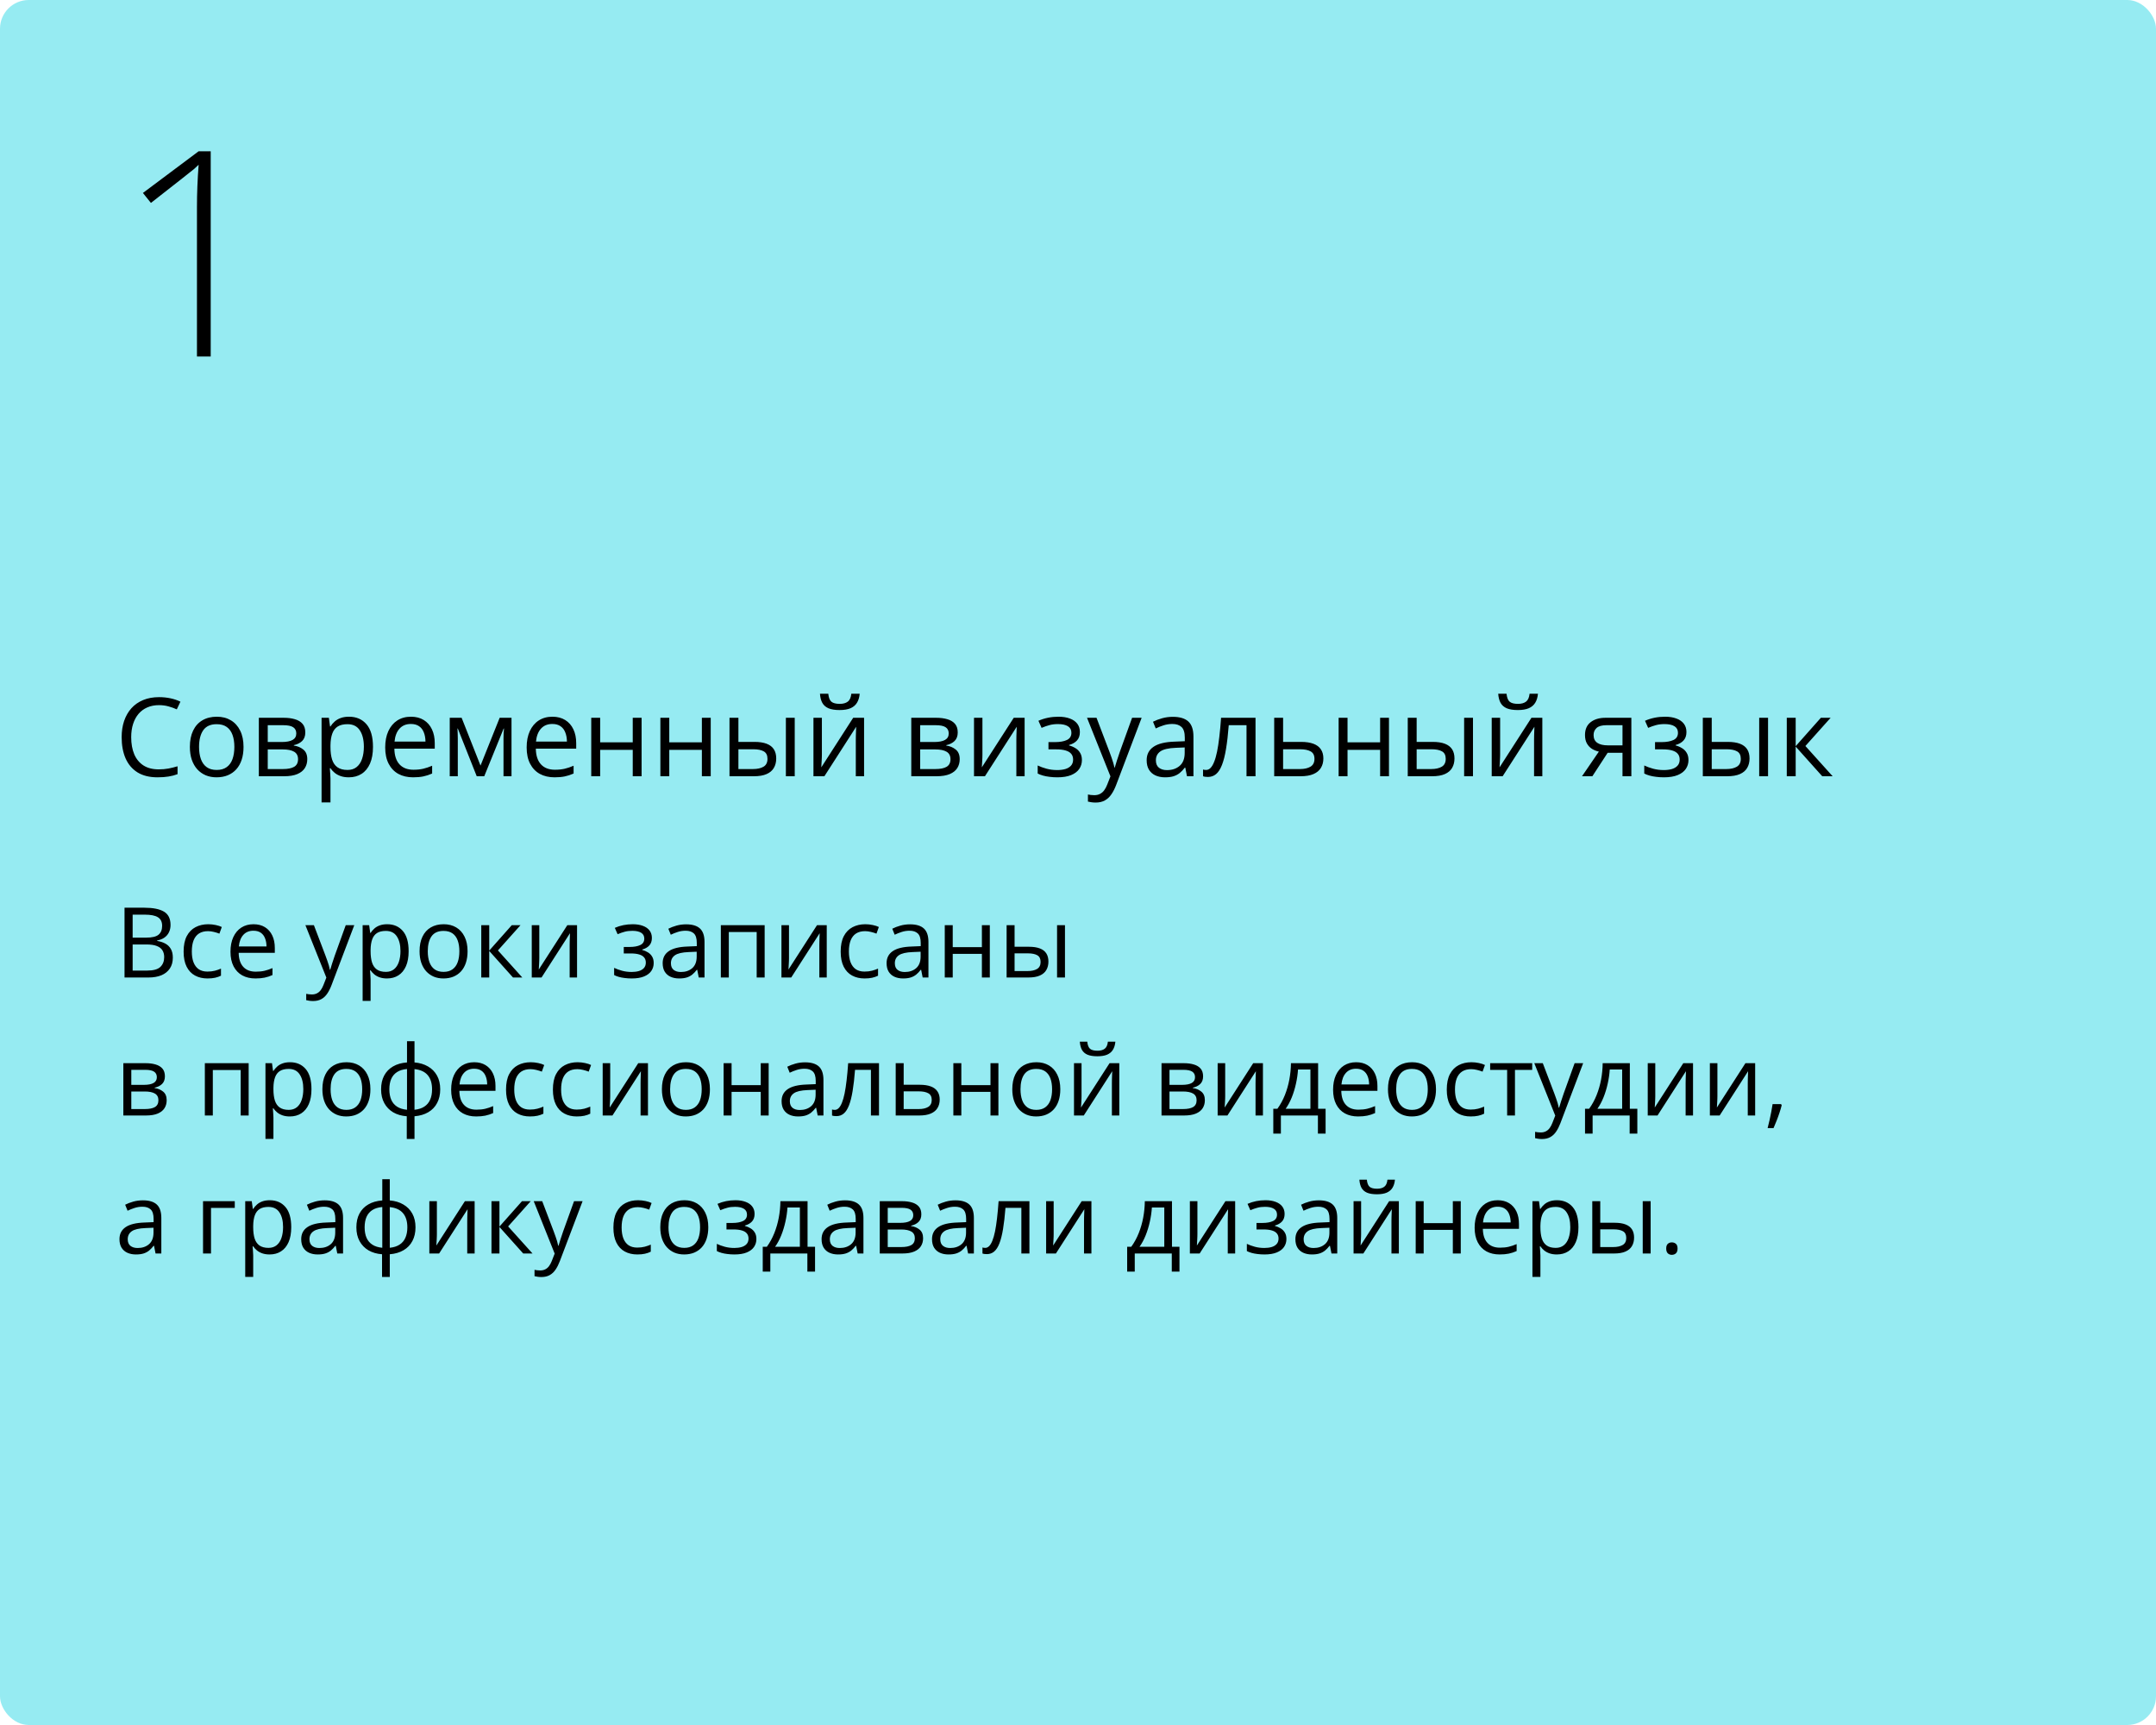 <?xml version="1.0" encoding="UTF-8"?> <svg xmlns="http://www.w3.org/2000/svg" width="375" height="300" viewBox="0 0 375 300" fill="none"> <rect width="375" height="300" rx="5" fill="#96EBF2"></rect> <path d="M21.66 157.864H25.097C26.613 157.864 27.753 158.091 28.517 158.545C29.28 158.999 29.662 159.771 29.662 160.861C29.662 161.331 29.571 161.755 29.388 162.131C29.211 162.502 28.951 162.809 28.608 163.052C28.265 163.296 27.841 163.465 27.338 163.559V163.642C27.869 163.725 28.34 163.877 28.749 164.098C29.159 164.319 29.48 164.629 29.712 165.028C29.944 165.426 30.061 165.933 30.061 166.547C30.061 167.294 29.886 167.925 29.538 168.439C29.195 168.954 28.707 169.344 28.077 169.61C27.446 169.87 26.699 170 25.835 170H21.66V157.864ZM23.071 163.069H25.395C26.453 163.069 27.183 162.895 27.587 162.546C27.996 162.197 28.201 161.688 28.201 161.019C28.201 160.327 27.958 159.829 27.471 159.524C26.989 159.22 26.22 159.068 25.163 159.068H23.071V163.069ZM23.071 164.256V168.796H25.595C26.674 168.796 27.438 168.586 27.886 168.166C28.334 167.739 28.558 167.167 28.558 166.447C28.558 165.988 28.456 165.595 28.251 165.269C28.052 164.942 27.725 164.693 27.271 164.521C26.823 164.344 26.223 164.256 25.47 164.256H23.071ZM36.087 170.166C35.268 170.166 34.546 169.997 33.92 169.66C33.295 169.322 32.808 168.807 32.459 168.116C32.111 167.424 31.936 166.552 31.936 165.501C31.936 164.4 32.119 163.5 32.484 162.803C32.855 162.1 33.364 161.58 34.012 161.243C34.659 160.905 35.395 160.736 36.22 160.736C36.673 160.736 37.111 160.783 37.531 160.877C37.957 160.966 38.306 161.079 38.577 161.218L38.162 162.372C37.885 162.261 37.565 162.161 37.199 162.073C36.84 161.984 36.502 161.94 36.187 161.94C35.556 161.94 35.03 162.076 34.609 162.347C34.194 162.618 33.882 163.016 33.671 163.542C33.467 164.068 33.364 164.715 33.364 165.484C33.364 166.22 33.464 166.848 33.663 167.369C33.868 167.889 34.169 168.287 34.568 168.564C34.972 168.835 35.475 168.971 36.079 168.971C36.56 168.971 36.995 168.921 37.382 168.821C37.769 168.716 38.121 168.594 38.436 168.456V169.685C38.132 169.84 37.791 169.958 37.415 170.042C37.044 170.125 36.602 170.166 36.087 170.166ZM44.097 160.736C44.872 160.736 45.536 160.908 46.089 161.251C46.643 161.594 47.066 162.076 47.359 162.695C47.653 163.31 47.799 164.029 47.799 164.854V165.708H41.516C41.532 166.777 41.798 167.59 42.312 168.149C42.827 168.708 43.552 168.987 44.487 168.987C45.063 168.987 45.572 168.935 46.015 168.83C46.457 168.724 46.917 168.569 47.393 168.365V169.577C46.933 169.781 46.477 169.931 46.023 170.025C45.575 170.119 45.044 170.166 44.429 170.166C43.555 170.166 42.791 169.989 42.138 169.635C41.491 169.275 40.987 168.749 40.627 168.058C40.268 167.366 40.088 166.519 40.088 165.518C40.088 164.538 40.251 163.691 40.578 162.978C40.91 162.258 41.374 161.705 41.972 161.317C42.575 160.93 43.284 160.736 44.097 160.736ZM44.081 161.865C43.345 161.865 42.758 162.106 42.321 162.587C41.884 163.069 41.623 163.741 41.541 164.604H46.355C46.349 164.062 46.264 163.586 46.098 163.177C45.937 162.762 45.691 162.441 45.359 162.214C45.027 161.981 44.601 161.865 44.081 161.865ZM53.12 160.902H54.598L56.606 166.182C56.723 166.492 56.831 166.79 56.93 167.078C57.03 167.36 57.118 167.632 57.196 167.892C57.273 168.152 57.334 168.403 57.378 168.647H57.437C57.514 168.37 57.625 168.008 57.769 167.56C57.912 167.106 58.067 166.644 58.233 166.173L60.134 160.902H61.62L57.661 171.336C57.45 171.895 57.204 172.382 56.922 172.797C56.645 173.212 56.308 173.531 55.909 173.752C55.511 173.979 55.029 174.092 54.465 174.092C54.205 174.092 53.975 174.076 53.776 174.042C53.577 174.015 53.405 173.982 53.261 173.943V172.839C53.383 172.867 53.53 172.891 53.701 172.914C53.878 172.936 54.061 172.947 54.249 172.947C54.592 172.947 54.888 172.88 55.137 172.748C55.392 172.62 55.61 172.432 55.793 172.183C55.976 171.934 56.133 171.638 56.266 171.295L56.764 170.017L53.12 160.902ZM67.348 160.736C68.482 160.736 69.387 161.126 70.062 161.907C70.737 162.687 71.075 163.86 71.075 165.426C71.075 166.461 70.92 167.33 70.61 168.033C70.3 168.736 69.863 169.267 69.298 169.626C68.739 169.986 68.078 170.166 67.314 170.166C66.833 170.166 66.41 170.102 66.044 169.975C65.679 169.848 65.367 169.676 65.106 169.46C64.846 169.245 64.63 169.009 64.459 168.755H64.359C64.376 168.971 64.395 169.231 64.418 169.535C64.445 169.84 64.459 170.105 64.459 170.332V174.067H63.073V160.902H64.21L64.393 162.247H64.459C64.636 161.97 64.852 161.719 65.106 161.492C65.361 161.259 65.671 161.077 66.036 160.944C66.407 160.806 66.844 160.736 67.348 160.736ZM67.107 161.898C66.476 161.898 65.967 162.02 65.58 162.264C65.198 162.507 64.918 162.872 64.741 163.359C64.564 163.841 64.47 164.447 64.459 165.177V165.443C64.459 166.212 64.542 166.862 64.708 167.394C64.88 167.925 65.159 168.329 65.546 168.605C65.939 168.882 66.465 169.021 67.124 169.021C67.688 169.021 68.158 168.868 68.535 168.564C68.911 168.26 69.19 167.836 69.373 167.294C69.561 166.746 69.655 166.118 69.655 165.41C69.655 164.336 69.445 163.484 69.024 162.853C68.609 162.217 67.97 161.898 67.107 161.898ZM81.326 165.435C81.326 166.182 81.229 166.848 81.036 167.435C80.842 168.022 80.562 168.517 80.197 168.921C79.832 169.325 79.389 169.635 78.869 169.851C78.355 170.061 77.771 170.166 77.118 170.166C76.509 170.166 75.95 170.061 75.441 169.851C74.937 169.635 74.5 169.325 74.129 168.921C73.764 168.517 73.479 168.022 73.274 167.435C73.075 166.848 72.976 166.182 72.976 165.435C72.976 164.438 73.144 163.592 73.482 162.895C73.82 162.192 74.301 161.658 74.926 161.292C75.557 160.922 76.307 160.736 77.176 160.736C78.006 160.736 78.731 160.922 79.351 161.292C79.976 161.663 80.46 162.2 80.803 162.903C81.152 163.6 81.326 164.444 81.326 165.435ZM74.403 165.435C74.403 166.165 74.5 166.799 74.694 167.335C74.888 167.872 75.186 168.287 75.59 168.581C75.994 168.874 76.514 169.021 77.151 169.021C77.782 169.021 78.299 168.874 78.703 168.581C79.113 168.287 79.414 167.872 79.608 167.335C79.802 166.799 79.898 166.165 79.898 165.435C79.898 164.71 79.802 164.084 79.608 163.559C79.414 163.027 79.115 162.618 78.711 162.33C78.308 162.042 77.784 161.898 77.143 161.898C76.196 161.898 75.502 162.211 75.059 162.836C74.622 163.462 74.403 164.328 74.403 165.435ZM89.013 160.902H90.532L86.606 165.293L90.847 170H89.228L85.095 165.385V170H83.709V160.902H85.095V165.318L89.013 160.902ZM93.802 160.902V166.622C93.802 166.732 93.799 166.876 93.794 167.053C93.788 167.225 93.78 167.41 93.769 167.609C93.758 167.803 93.747 167.991 93.736 168.174C93.73 168.351 93.722 168.498 93.711 168.614L98.675 160.902H100.368V170H99.082V164.422C99.082 164.245 99.084 164.018 99.09 163.741C99.095 163.465 99.104 163.193 99.115 162.928C99.126 162.657 99.134 162.446 99.14 162.297L94.192 170H92.491V160.902H93.802ZM110.055 160.736C110.736 160.736 111.325 160.83 111.823 161.019C112.321 161.201 112.706 161.47 112.977 161.824C113.248 162.178 113.384 162.61 113.384 163.119C113.384 163.667 113.234 164.104 112.936 164.43C112.637 164.757 112.224 164.992 111.699 165.136V165.202C112.069 165.302 112.404 165.446 112.703 165.634C113.007 165.816 113.248 166.06 113.425 166.364C113.608 166.663 113.699 167.037 113.699 167.485C113.699 167.994 113.561 168.453 113.284 168.863C113.007 169.267 112.587 169.585 112.022 169.817C111.458 170.05 110.744 170.166 109.881 170.166C109.455 170.166 109.051 170.141 108.669 170.091C108.287 170.047 107.941 169.981 107.631 169.892C107.321 169.804 107.05 169.698 106.818 169.577V168.323C107.205 168.511 107.659 168.677 108.179 168.821C108.699 168.965 109.261 169.037 109.864 169.037C110.329 169.037 110.747 168.985 111.118 168.879C111.488 168.769 111.782 168.594 111.998 168.356C112.219 168.113 112.33 167.795 112.33 167.402C112.33 167.042 112.233 166.746 112.039 166.514C111.845 166.276 111.555 166.101 111.167 165.991C110.786 165.875 110.301 165.816 109.715 165.816H108.495V164.688H109.499C110.279 164.688 110.902 164.577 111.367 164.355C111.832 164.134 112.064 163.761 112.064 163.235C112.064 162.781 111.884 162.444 111.524 162.222C111.165 161.995 110.65 161.882 109.98 161.882C109.482 161.882 109.042 161.934 108.661 162.04C108.279 162.139 107.867 162.283 107.424 162.471L106.934 161.367C107.41 161.157 107.908 160.999 108.428 160.894C108.948 160.789 109.491 160.736 110.055 160.736ZM119.335 160.753C120.42 160.753 121.225 160.996 121.751 161.483C122.277 161.97 122.54 162.748 122.54 163.816V170H121.535L121.27 168.655H121.203C120.949 168.987 120.683 169.267 120.406 169.494C120.13 169.715 119.809 169.884 119.443 170C119.084 170.111 118.641 170.166 118.115 170.166C117.562 170.166 117.069 170.069 116.638 169.875C116.212 169.682 115.874 169.389 115.625 168.996C115.382 168.603 115.26 168.105 115.26 167.501C115.26 166.594 115.619 165.897 116.339 165.41C117.058 164.923 118.154 164.657 119.626 164.613L121.195 164.546V163.99C121.195 163.204 121.026 162.654 120.688 162.338C120.351 162.023 119.875 161.865 119.261 161.865C118.785 161.865 118.331 161.934 117.899 162.073C117.468 162.211 117.058 162.374 116.671 162.562L116.248 161.517C116.657 161.306 117.127 161.126 117.659 160.977C118.19 160.828 118.749 160.753 119.335 160.753ZM121.178 165.518L119.792 165.576C118.658 165.62 117.858 165.805 117.393 166.132C116.928 166.458 116.696 166.92 116.696 167.518C116.696 168.038 116.854 168.423 117.169 168.672C117.484 168.921 117.902 169.045 118.422 169.045C119.23 169.045 119.892 168.821 120.406 168.373C120.921 167.925 121.178 167.252 121.178 166.356V165.518ZM132.999 160.902V170H131.612V162.089H126.765V170H125.378V160.902H132.999ZM137.232 160.902V166.622C137.232 166.732 137.229 166.876 137.224 167.053C137.218 167.225 137.21 167.41 137.199 167.609C137.188 167.803 137.177 167.991 137.166 168.174C137.16 168.351 137.152 168.498 137.141 168.614L142.104 160.902H143.798V170H142.511V164.422C142.511 164.245 142.514 164.018 142.52 163.741C142.525 163.465 142.533 163.193 142.544 162.928C142.556 162.657 142.564 162.446 142.569 162.297L137.622 170H135.92V160.902H137.232ZM150.372 170.166C149.553 170.166 148.831 169.997 148.206 169.66C147.58 169.322 147.093 168.807 146.745 168.116C146.396 167.424 146.222 166.552 146.222 165.501C146.222 164.4 146.404 163.5 146.77 162.803C147.14 162.1 147.649 161.58 148.297 161.243C148.944 160.905 149.68 160.736 150.505 160.736C150.959 160.736 151.396 160.783 151.816 160.877C152.243 160.966 152.591 161.079 152.862 161.218L152.447 162.372C152.171 162.261 151.85 162.161 151.484 162.073C151.125 161.984 150.787 161.94 150.472 161.94C149.841 161.94 149.315 162.076 148.895 162.347C148.479 162.618 148.167 163.016 147.957 163.542C147.752 164.068 147.649 164.715 147.649 165.484C147.649 166.22 147.749 166.848 147.948 167.369C148.153 167.889 148.455 168.287 148.853 168.564C149.257 168.835 149.761 168.971 150.364 168.971C150.845 168.971 151.28 168.921 151.667 168.821C152.054 168.716 152.406 168.594 152.721 168.456V169.685C152.417 169.84 152.076 169.958 151.7 170.042C151.329 170.125 150.887 170.166 150.372 170.166ZM158.283 160.753C159.367 160.753 160.173 160.996 160.698 161.483C161.224 161.97 161.487 162.748 161.487 163.816V170H160.482L160.217 168.655H160.15C159.896 168.987 159.63 169.267 159.354 169.494C159.077 169.715 158.756 169.884 158.391 170C158.031 170.111 157.588 170.166 157.062 170.166C156.509 170.166 156.017 170.069 155.585 169.875C155.159 169.682 154.821 169.389 154.572 168.996C154.329 168.603 154.207 168.105 154.207 167.501C154.207 166.594 154.567 165.897 155.286 165.41C156.006 164.923 157.101 164.657 158.573 164.613L160.142 164.546V163.99C160.142 163.204 159.973 162.654 159.636 162.338C159.298 162.023 158.822 161.865 158.208 161.865C157.732 161.865 157.278 161.934 156.847 162.073C156.415 162.211 156.006 162.374 155.618 162.562L155.195 161.517C155.604 161.306 156.075 161.126 156.606 160.977C157.137 160.828 157.696 160.753 158.283 160.753ZM160.125 165.518L158.739 165.576C157.605 165.62 156.805 165.805 156.34 166.132C155.875 166.458 155.643 166.92 155.643 167.518C155.643 168.038 155.801 168.423 156.116 168.672C156.432 168.921 156.849 169.045 157.37 169.045C158.178 169.045 158.839 168.821 159.354 168.373C159.868 167.925 160.125 167.252 160.125 166.356V165.518ZM165.712 160.902V164.721H170.784V160.902H172.162V170H170.784V165.891H165.712V170H164.326V160.902H165.712ZM175.083 170V160.902H176.47V164.654H178.96C179.735 164.654 180.371 164.751 180.869 164.945C181.373 165.139 181.746 165.426 181.99 165.808C182.233 166.19 182.355 166.663 182.355 167.228C182.355 167.792 182.233 168.282 181.99 168.697C181.752 169.112 181.375 169.433 180.861 169.66C180.352 169.887 179.688 170 178.869 170H175.083ZM176.47 168.879H178.736C179.422 168.879 179.97 168.758 180.379 168.514C180.789 168.271 180.994 167.864 180.994 167.294C180.994 166.735 180.803 166.348 180.421 166.132C180.039 165.91 179.491 165.8 178.777 165.8H176.47V168.879ZM183.857 170V160.902H185.235V170H183.857ZM28.683 187.185C28.683 187.755 28.517 188.201 28.185 188.521C27.852 188.837 27.424 189.05 26.898 189.161V189.227C27.468 189.305 27.958 189.509 28.367 189.841C28.782 190.168 28.99 190.669 28.99 191.344C28.99 191.864 28.865 192.323 28.616 192.722C28.367 193.12 27.977 193.433 27.446 193.66C26.915 193.887 26.223 194 25.371 194H21.453V184.902H25.337C25.99 184.902 26.566 184.977 27.064 185.126C27.567 185.27 27.963 185.508 28.251 185.84C28.539 186.172 28.683 186.621 28.683 187.185ZM27.554 191.344C27.554 190.807 27.349 190.42 26.939 190.182C26.535 189.944 25.946 189.825 25.171 189.825H22.839V192.879H25.205C25.968 192.879 26.549 192.763 26.948 192.531C27.352 192.293 27.554 191.897 27.554 191.344ZM27.28 187.343C27.28 186.911 27.122 186.59 26.807 186.38C26.491 186.164 25.974 186.056 25.254 186.056H22.839V188.671H25.014C25.761 188.671 26.325 188.563 26.707 188.347C27.089 188.131 27.28 187.797 27.28 187.343ZM43.251 184.902V194H41.864V186.089H37.017V194H35.63V184.902H43.251ZM50.447 184.736C51.582 184.736 52.486 185.126 53.162 185.907C53.837 186.687 54.174 187.86 54.174 189.426C54.174 190.461 54.019 191.33 53.709 192.033C53.4 192.736 52.962 193.267 52.398 193.626C51.839 193.986 51.178 194.166 50.414 194.166C49.933 194.166 49.509 194.102 49.144 193.975C48.779 193.848 48.466 193.676 48.206 193.46C47.946 193.245 47.73 193.009 47.559 192.755H47.459C47.476 192.971 47.495 193.231 47.517 193.535C47.545 193.84 47.559 194.105 47.559 194.332V198.067H46.172V184.902H47.31L47.492 186.247H47.559C47.736 185.97 47.952 185.719 48.206 185.492C48.461 185.259 48.77 185.077 49.136 184.944C49.507 184.806 49.944 184.736 50.447 184.736ZM50.206 185.898C49.576 185.898 49.067 186.02 48.679 186.264C48.297 186.507 48.018 186.872 47.841 187.359C47.664 187.841 47.57 188.447 47.559 189.177V189.443C47.559 190.212 47.642 190.862 47.808 191.394C47.979 191.925 48.259 192.329 48.646 192.605C49.039 192.882 49.565 193.021 50.223 193.021C50.788 193.021 51.258 192.868 51.634 192.564C52.011 192.26 52.29 191.836 52.473 191.294C52.661 190.746 52.755 190.118 52.755 189.41C52.755 188.336 52.545 187.484 52.124 186.853C51.709 186.217 51.07 185.898 50.206 185.898ZM64.426 189.435C64.426 190.182 64.329 190.848 64.135 191.435C63.942 192.022 63.662 192.517 63.297 192.921C62.932 193.325 62.489 193.635 61.969 193.851C61.454 194.061 60.87 194.166 60.217 194.166C59.609 194.166 59.05 194.061 58.541 193.851C58.037 193.635 57.6 193.325 57.229 192.921C56.864 192.517 56.579 192.022 56.374 191.435C56.175 190.848 56.075 190.182 56.075 189.435C56.075 188.438 56.244 187.592 56.581 186.895C56.919 186.192 57.401 185.658 58.026 185.292C58.657 184.922 59.407 184.736 60.275 184.736C61.105 184.736 61.83 184.922 62.45 185.292C63.075 185.663 63.56 186.2 63.903 186.903C64.251 187.6 64.426 188.444 64.426 189.435ZM57.503 189.435C57.503 190.165 57.6 190.799 57.794 191.335C57.987 191.872 58.286 192.287 58.69 192.581C59.094 192.874 59.614 193.021 60.251 193.021C60.881 193.021 61.399 192.874 61.803 192.581C62.212 192.287 62.514 191.872 62.708 191.335C62.901 190.799 62.998 190.165 62.998 189.435C62.998 188.71 62.901 188.084 62.708 187.559C62.514 187.027 62.215 186.618 61.811 186.33C61.407 186.042 60.884 185.898 60.242 185.898C59.296 185.898 58.601 186.211 58.159 186.836C57.721 187.462 57.503 188.328 57.503 189.435ZM72.096 181.084V184.77C72.998 184.847 73.784 185.082 74.453 185.475C75.123 185.862 75.643 186.391 76.014 187.061C76.384 187.73 76.57 188.527 76.57 189.451C76.57 190.359 76.39 191.15 76.03 191.825C75.676 192.5 75.164 193.034 74.495 193.427C73.831 193.82 73.031 194.055 72.096 194.133V198.084H70.751V194.133C69.849 194.066 69.063 193.84 68.394 193.452C67.73 193.059 67.212 192.525 66.841 191.85C66.471 191.175 66.285 190.375 66.285 189.451C66.285 188.527 66.462 187.73 66.816 187.061C67.176 186.385 67.691 185.854 68.36 185.467C69.03 185.074 69.841 184.841 70.793 184.77V181.084H72.096ZM70.793 185.915C70.09 185.976 69.511 186.153 69.058 186.446C68.604 186.74 68.266 187.138 68.045 187.642C67.829 188.145 67.721 188.748 67.721 189.451C67.721 190.154 67.832 190.76 68.053 191.269C68.275 191.773 68.612 192.171 69.066 192.464C69.52 192.758 70.095 192.938 70.793 193.004V185.915ZM72.096 185.932V193.004C72.793 192.932 73.366 192.747 73.814 192.448C74.268 192.149 74.603 191.748 74.818 191.244C75.04 190.741 75.15 190.143 75.15 189.451C75.15 188.4 74.899 187.578 74.395 186.986C73.891 186.388 73.125 186.037 72.096 185.932ZM82.48 184.736C83.255 184.736 83.919 184.908 84.472 185.251C85.026 185.594 85.449 186.076 85.742 186.695C86.035 187.31 86.182 188.029 86.182 188.854V189.708H79.898C79.915 190.777 80.181 191.59 80.695 192.149C81.21 192.708 81.935 192.987 82.87 192.987C83.446 192.987 83.955 192.935 84.397 192.83C84.84 192.724 85.299 192.569 85.775 192.365V193.577C85.316 193.781 84.859 193.931 84.406 194.025C83.957 194.119 83.426 194.166 82.812 194.166C81.938 194.166 81.174 193.989 80.521 193.635C79.874 193.275 79.37 192.749 79.01 192.058C78.651 191.366 78.471 190.519 78.471 189.518C78.471 188.538 78.634 187.691 78.96 186.978C79.293 186.258 79.757 185.705 80.355 185.317C80.958 184.93 81.666 184.736 82.48 184.736ZM82.463 185.865C81.727 185.865 81.141 186.106 80.704 186.587C80.266 187.069 80.006 187.741 79.923 188.604H84.738C84.732 188.062 84.647 187.586 84.481 187.177C84.32 186.762 84.074 186.441 83.742 186.214C83.41 185.981 82.984 185.865 82.463 185.865ZM92.167 194.166C91.348 194.166 90.626 193.997 90.001 193.66C89.375 193.322 88.888 192.807 88.54 192.116C88.191 191.424 88.017 190.552 88.017 189.501C88.017 188.4 88.199 187.5 88.564 186.803C88.935 186.1 89.444 185.58 90.092 185.243C90.739 184.905 91.475 184.736 92.3 184.736C92.754 184.736 93.191 184.783 93.611 184.877C94.037 184.966 94.386 185.079 94.657 185.218L94.242 186.372C93.966 186.261 93.644 186.161 93.279 186.073C92.92 185.984 92.582 185.94 92.267 185.94C91.636 185.94 91.11 186.076 90.689 186.347C90.274 186.618 89.962 187.016 89.751 187.542C89.547 188.068 89.444 188.715 89.444 189.484C89.444 190.22 89.544 190.848 89.743 191.369C89.948 191.889 90.249 192.287 90.648 192.564C91.052 192.835 91.555 192.971 92.159 192.971C92.64 192.971 93.075 192.921 93.462 192.821C93.849 192.716 94.201 192.594 94.516 192.456V193.685C94.212 193.84 93.871 193.958 93.495 194.042C93.124 194.125 92.682 194.166 92.167 194.166ZM100.318 194.166C99.499 194.166 98.777 193.997 98.152 193.66C97.526 193.322 97.04 192.807 96.691 192.116C96.342 191.424 96.168 190.552 96.168 189.501C96.168 188.4 96.351 187.5 96.716 186.803C97.087 186.1 97.596 185.58 98.243 185.243C98.891 184.905 99.627 184.736 100.451 184.736C100.905 184.736 101.342 184.783 101.763 184.877C102.189 184.966 102.537 185.079 102.809 185.218L102.394 186.372C102.117 186.261 101.796 186.161 101.431 186.073C101.071 185.984 100.733 185.94 100.418 185.94C99.787 185.94 99.261 186.076 98.841 186.347C98.426 186.618 98.113 187.016 97.903 187.542C97.698 188.068 97.596 188.715 97.596 189.484C97.596 190.22 97.695 190.848 97.894 191.369C98.099 191.889 98.401 192.287 98.799 192.564C99.203 192.835 99.707 192.971 100.31 192.971C100.792 192.971 101.226 192.921 101.613 192.821C102.001 192.716 102.352 192.594 102.667 192.456V193.685C102.363 193.84 102.023 193.958 101.646 194.042C101.276 194.125 100.833 194.166 100.318 194.166ZM106.137 184.902V190.622C106.137 190.732 106.134 190.876 106.129 191.053C106.123 191.225 106.115 191.41 106.104 191.609C106.093 191.803 106.082 191.991 106.071 192.174C106.065 192.351 106.057 192.498 106.046 192.614L111.01 184.902H112.703V194H111.417V188.422C111.417 188.245 111.419 188.018 111.425 187.741C111.43 187.465 111.439 187.193 111.45 186.928C111.461 186.657 111.469 186.446 111.475 186.297L106.527 194H104.826V184.902H106.137ZM123.478 189.435C123.478 190.182 123.381 190.848 123.187 191.435C122.993 192.022 122.714 192.517 122.349 192.921C121.983 193.325 121.541 193.635 121.021 193.851C120.506 194.061 119.922 194.166 119.269 194.166C118.66 194.166 118.101 194.061 117.592 193.851C117.089 193.635 116.652 193.325 116.281 192.921C115.916 192.517 115.631 192.022 115.426 191.435C115.227 190.848 115.127 190.182 115.127 189.435C115.127 188.438 115.296 187.592 115.633 186.895C115.971 186.192 116.452 185.658 117.078 185.292C117.708 184.922 118.458 184.736 119.327 184.736C120.157 184.736 120.882 184.922 121.502 185.292C122.127 185.663 122.611 186.2 122.955 186.903C123.303 187.6 123.478 188.444 123.478 189.435ZM116.555 189.435C116.555 190.165 116.652 190.799 116.845 191.335C117.039 191.872 117.338 192.287 117.742 192.581C118.146 192.874 118.666 193.021 119.302 193.021C119.933 193.021 120.451 192.874 120.854 192.581C121.264 192.287 121.566 191.872 121.759 191.335C121.953 190.799 122.05 190.165 122.05 189.435C122.05 188.71 121.953 188.084 121.759 187.559C121.566 187.027 121.267 186.618 120.863 186.33C120.459 186.042 119.936 185.898 119.294 185.898C118.348 185.898 117.653 186.211 117.21 186.836C116.773 187.462 116.555 188.328 116.555 189.435ZM127.246 184.902V188.721H132.318V184.902H133.696V194H132.318V189.891H127.246V194H125.86V184.902H127.246ZM140.021 184.753C141.106 184.753 141.911 184.996 142.437 185.483C142.962 185.97 143.225 186.748 143.225 187.816V194H142.221L141.955 192.655H141.889C141.634 192.987 141.368 193.267 141.092 193.494C140.815 193.715 140.494 193.884 140.129 194C139.769 194.111 139.326 194.166 138.801 194.166C138.247 194.166 137.755 194.069 137.323 193.875C136.897 193.682 136.56 193.389 136.311 192.996C136.067 192.603 135.945 192.105 135.945 191.501C135.945 190.594 136.305 189.897 137.024 189.41C137.744 188.923 138.84 188.657 140.312 188.613L141.88 188.546V187.99C141.88 187.204 141.712 186.654 141.374 186.338C141.036 186.023 140.561 185.865 139.946 185.865C139.47 185.865 139.017 185.934 138.585 186.073C138.153 186.211 137.744 186.374 137.356 186.562L136.933 185.517C137.343 185.306 137.813 185.126 138.344 184.977C138.875 184.828 139.434 184.753 140.021 184.753ZM141.864 189.518L140.478 189.576C139.343 189.62 138.543 189.805 138.079 190.132C137.614 190.458 137.381 190.92 137.381 191.518C137.381 192.038 137.539 192.423 137.854 192.672C138.17 192.921 138.588 193.045 139.108 193.045C139.916 193.045 140.577 192.821 141.092 192.373C141.606 191.925 141.864 191.252 141.864 190.356V189.518ZM152.887 194H151.484V186.056H148.72C148.61 187.489 148.468 188.718 148.297 189.742C148.131 190.76 147.921 191.593 147.666 192.24C147.417 192.882 147.113 193.355 146.753 193.66C146.399 193.958 145.975 194.108 145.483 194.108C145.333 194.108 145.192 194.1 145.06 194.083C144.927 194.066 144.813 194.039 144.719 194V192.954C144.791 192.976 144.866 192.993 144.943 193.004C145.026 193.015 145.112 193.021 145.201 193.021C145.45 193.021 145.677 192.918 145.881 192.713C146.092 192.503 146.28 192.188 146.446 191.767C146.617 191.347 146.77 190.815 146.902 190.173C147.035 189.526 147.151 188.765 147.251 187.891C147.356 187.011 147.447 186.015 147.525 184.902H152.887V194ZM157.179 188.654H159.968C160.743 188.654 161.387 188.751 161.902 188.945C162.417 189.139 162.801 189.426 163.056 189.808C163.316 190.19 163.446 190.663 163.446 191.228C163.446 191.792 163.319 192.282 163.064 192.697C162.815 193.112 162.428 193.433 161.902 193.66C161.382 193.887 160.709 194 159.885 194H155.792V184.902H157.179V188.654ZM162.06 191.294C162.06 190.735 161.86 190.348 161.462 190.132C161.069 189.91 160.518 189.8 159.81 189.8H157.179V192.879H159.818C160.482 192.879 161.022 192.758 161.437 192.514C161.852 192.265 162.06 191.858 162.06 191.294ZM167.206 184.902V188.721H172.278V184.902H173.656V194H172.278V189.891H167.206V194H165.82V184.902H167.206ZM184.422 189.435C184.422 190.182 184.325 190.848 184.131 191.435C183.938 192.022 183.658 192.517 183.293 192.921C182.928 193.325 182.485 193.635 181.965 193.851C181.45 194.061 180.866 194.166 180.213 194.166C179.605 194.166 179.046 194.061 178.537 193.851C178.033 193.635 177.596 193.325 177.225 192.921C176.86 192.517 176.575 192.022 176.37 191.435C176.171 190.848 176.071 190.182 176.071 189.435C176.071 188.438 176.24 187.592 176.578 186.895C176.915 186.192 177.397 185.658 178.022 185.292C178.653 184.922 179.403 184.736 180.271 184.736C181.102 184.736 181.826 184.922 182.446 185.292C183.072 185.663 183.556 186.2 183.899 186.903C184.248 187.6 184.422 188.444 184.422 189.435ZM177.499 189.435C177.499 190.165 177.596 190.799 177.79 191.335C177.983 191.872 178.282 192.287 178.686 192.581C179.09 192.874 179.61 193.021 180.247 193.021C180.877 193.021 181.395 192.874 181.799 192.581C182.208 192.287 182.51 191.872 182.704 191.335C182.897 190.799 182.994 190.165 182.994 189.435C182.994 188.71 182.897 188.084 182.704 187.559C182.51 187.027 182.211 186.618 181.807 186.33C181.403 186.042 180.88 185.898 180.238 185.898C179.292 185.898 178.597 186.211 178.155 186.836C177.718 187.462 177.499 188.328 177.499 189.435ZM188.116 184.902V190.622C188.116 190.732 188.113 190.876 188.107 191.053C188.102 191.225 188.094 191.41 188.083 191.609C188.071 191.803 188.06 191.991 188.049 192.174C188.044 192.351 188.035 192.498 188.024 192.614L192.988 184.902H194.682V194H193.395V188.422C193.395 188.245 193.398 188.018 193.403 187.741C193.409 187.465 193.417 187.193 193.428 186.928C193.439 186.657 193.448 186.446 193.453 186.297L188.506 194H186.804V184.902H188.116ZM194.001 181.159C193.951 181.718 193.81 182.185 193.578 182.562C193.351 182.938 193.016 183.223 192.573 183.417C192.131 183.605 191.563 183.699 190.872 183.699C190.158 183.699 189.582 183.607 189.145 183.425C188.713 183.237 188.392 182.954 188.182 182.578C187.977 182.202 187.856 181.729 187.817 181.159H189.112C189.173 181.767 189.336 182.182 189.602 182.404C189.867 182.625 190.299 182.736 190.896 182.736C191.428 182.736 191.846 182.62 192.15 182.387C192.454 182.155 192.637 181.745 192.698 181.159H194.001ZM209.258 187.185C209.258 187.755 209.092 188.201 208.76 188.521C208.428 188.837 207.999 189.05 207.473 189.161V189.227C208.043 189.305 208.533 189.509 208.942 189.841C209.357 190.168 209.565 190.669 209.565 191.344C209.565 191.864 209.44 192.323 209.191 192.722C208.942 193.12 208.552 193.433 208.021 193.66C207.49 193.887 206.798 194 205.946 194H202.028V184.902H205.913C206.566 184.902 207.141 184.977 207.639 185.126C208.143 185.27 208.538 185.508 208.826 185.84C209.114 186.172 209.258 186.621 209.258 187.185ZM208.129 191.344C208.129 190.807 207.924 190.42 207.515 190.182C207.111 189.944 206.521 189.825 205.747 189.825H203.414V192.879H205.78C206.543 192.879 207.125 192.763 207.523 192.531C207.927 192.293 208.129 191.897 208.129 191.344ZM207.855 187.343C207.855 186.911 207.697 186.59 207.382 186.38C207.066 186.164 206.549 186.056 205.83 186.056H203.414V188.671H205.589C206.336 188.671 206.9 188.563 207.282 188.347C207.664 188.131 207.855 187.797 207.855 187.343ZM213.101 184.902V190.622C213.101 190.732 213.098 190.876 213.093 191.053C213.087 191.225 213.079 191.41 213.068 191.609C213.057 191.803 213.046 191.991 213.035 192.174C213.029 192.351 213.021 192.498 213.01 192.614L217.974 184.902H219.667V194H218.38V188.422C218.38 188.245 218.383 188.018 218.389 187.741C218.394 187.465 218.403 187.193 218.414 186.928C218.425 186.657 218.433 186.446 218.438 186.297L213.491 194H211.79V184.902H213.101ZM229.263 184.902V192.83H230.566V197.146H229.229V194H222.788V197.146H221.468V192.83H222.182C222.702 192.11 223.134 191.322 223.477 190.464C223.82 189.606 224.08 188.707 224.257 187.766C224.434 186.82 224.528 185.865 224.54 184.902H229.263ZM227.926 185.998H225.768C225.718 186.806 225.599 187.628 225.411 188.463C225.229 189.299 224.985 190.096 224.681 190.854C224.376 191.607 224.022 192.265 223.618 192.83H227.926V185.998ZM235.878 184.736C236.653 184.736 237.317 184.908 237.871 185.251C238.424 185.594 238.847 186.076 239.141 186.695C239.434 187.31 239.581 188.029 239.581 188.854V189.708H233.297C233.313 190.777 233.579 191.59 234.094 192.149C234.608 192.708 235.333 192.987 236.269 192.987C236.844 192.987 237.353 192.935 237.796 192.83C238.239 192.724 238.698 192.569 239.174 192.365V193.577C238.715 193.781 238.258 193.931 237.804 194.025C237.356 194.119 236.825 194.166 236.21 194.166C235.336 194.166 234.572 193.989 233.919 193.635C233.272 193.275 232.768 192.749 232.409 192.058C232.049 191.366 231.869 190.519 231.869 189.518C231.869 188.538 232.032 187.691 232.359 186.978C232.691 186.258 233.156 185.705 233.753 185.317C234.357 184.93 235.065 184.736 235.878 184.736ZM235.862 185.865C235.126 185.865 234.539 186.106 234.102 186.587C233.665 187.069 233.405 187.741 233.322 188.604H238.136C238.131 188.062 238.045 187.586 237.879 187.177C237.718 186.762 237.472 186.441 237.14 186.214C236.808 185.981 236.382 185.865 235.862 185.865ZM249.766 189.435C249.766 190.182 249.669 190.848 249.475 191.435C249.281 192.022 249.002 192.517 248.637 192.921C248.271 193.325 247.829 193.635 247.309 193.851C246.794 194.061 246.21 194.166 245.557 194.166C244.948 194.166 244.389 194.061 243.88 193.851C243.377 193.635 242.94 193.325 242.569 192.921C242.204 192.517 241.919 192.022 241.714 191.435C241.515 190.848 241.415 190.182 241.415 189.435C241.415 188.438 241.584 187.592 241.921 186.895C242.259 186.192 242.74 185.658 243.366 185.292C243.997 184.922 244.746 184.736 245.615 184.736C246.445 184.736 247.17 184.922 247.79 185.292C248.415 185.663 248.9 186.2 249.243 186.903C249.591 187.6 249.766 188.444 249.766 189.435ZM242.843 189.435C242.843 190.165 242.94 190.799 243.133 191.335C243.327 191.872 243.626 192.287 244.03 192.581C244.434 192.874 244.954 193.021 245.59 193.021C246.221 193.021 246.739 192.874 247.143 192.581C247.552 192.287 247.854 191.872 248.047 191.335C248.241 190.799 248.338 190.165 248.338 189.435C248.338 188.71 248.241 188.084 248.047 187.559C247.854 187.027 247.555 186.618 247.151 186.33C246.747 186.042 246.224 185.898 245.582 185.898C244.636 185.898 243.941 186.211 243.499 186.836C243.061 187.462 242.843 188.328 242.843 189.435ZM255.792 194.166C254.973 194.166 254.251 193.997 253.625 193.66C253 193.322 252.513 192.807 252.165 192.116C251.816 191.424 251.642 190.552 251.642 189.501C251.642 188.4 251.824 187.5 252.189 186.803C252.56 186.1 253.069 185.58 253.717 185.243C254.364 184.905 255.1 184.736 255.925 184.736C256.379 184.736 256.816 184.783 257.236 184.877C257.662 184.966 258.011 185.079 258.282 185.218L257.867 186.372C257.59 186.261 257.27 186.161 256.904 186.073C256.545 185.984 256.207 185.94 255.892 185.94C255.261 185.94 254.735 186.076 254.314 186.347C253.899 186.618 253.587 187.016 253.376 187.542C253.172 188.068 253.069 188.715 253.069 189.484C253.069 190.22 253.169 190.848 253.368 191.369C253.573 191.889 253.875 192.287 254.273 192.564C254.677 192.835 255.181 192.971 255.784 192.971C256.265 192.971 256.7 192.921 257.087 192.821C257.474 192.716 257.826 192.594 258.141 192.456V193.685C257.837 193.84 257.496 193.958 257.12 194.042C256.749 194.125 256.307 194.166 255.792 194.166ZM266.5 186.073H263.503V194H262.142V186.073H259.187V184.902H266.5V186.073ZM266.865 184.902H268.343L270.352 190.182C270.468 190.492 270.576 190.79 270.675 191.078C270.775 191.36 270.863 191.632 270.941 191.892C271.018 192.152 271.079 192.403 271.124 192.647H271.182C271.259 192.37 271.37 192.008 271.514 191.56C271.658 191.106 271.812 190.644 271.979 190.173L273.879 184.902H275.365L271.406 195.336C271.195 195.895 270.949 196.382 270.667 196.797C270.39 197.212 270.053 197.531 269.654 197.752C269.256 197.979 268.774 198.092 268.21 198.092C267.95 198.092 267.72 198.076 267.521 198.042C267.322 198.015 267.15 197.982 267.006 197.943V196.839C267.128 196.867 267.275 196.891 267.446 196.914C267.623 196.936 267.806 196.947 267.994 196.947C268.337 196.947 268.633 196.88 268.882 196.748C269.137 196.62 269.355 196.432 269.538 196.183C269.721 195.934 269.878 195.638 270.011 195.295L270.509 194.017L266.865 184.902ZM283.483 184.902V192.83H284.787V197.146H283.45V194H277.009V197.146H275.689V192.83H276.403C276.923 192.11 277.355 191.322 277.698 190.464C278.041 189.606 278.301 188.707 278.478 187.766C278.655 186.82 278.749 185.865 278.76 184.902H283.483ZM282.147 185.998H279.989C279.939 186.806 279.82 187.628 279.632 188.463C279.449 189.299 279.206 190.096 278.901 190.854C278.597 191.607 278.243 192.265 277.839 192.83H282.147V185.998ZM287.908 184.902V190.622C287.908 190.732 287.905 190.876 287.899 191.053C287.894 191.225 287.886 191.41 287.875 191.609C287.863 191.803 287.852 191.991 287.841 192.174C287.836 192.351 287.827 192.498 287.816 192.614L292.78 184.902H294.474V194H293.187V188.422C293.187 188.245 293.19 188.018 293.195 187.741C293.201 187.465 293.209 187.193 293.22 186.928C293.231 186.657 293.24 186.446 293.245 186.297L288.298 194H286.596V184.902H287.908ZM298.715 184.902V190.622C298.715 190.732 298.713 190.876 298.707 191.053C298.701 191.225 298.693 191.41 298.682 191.609C298.671 191.803 298.66 191.991 298.649 192.174C298.643 192.351 298.635 192.498 298.624 192.614L303.588 184.902H305.281V194H303.995V188.422C303.995 188.245 303.997 188.018 304.003 187.741C304.008 187.465 304.017 187.193 304.028 186.928C304.039 186.657 304.047 186.446 304.053 186.297L299.105 194H297.404V184.902H298.715ZM309.789 192.024L309.896 192.215C309.797 192.619 309.67 193.051 309.515 193.51C309.365 193.97 309.199 194.429 309.017 194.888C308.84 195.353 308.66 195.787 308.477 196.191H307.448C307.564 195.749 307.677 195.281 307.788 194.789C307.899 194.302 307.998 193.82 308.087 193.344C308.181 192.863 308.256 192.423 308.311 192.024H309.789ZM24.856 208.753C25.941 208.753 26.746 208.996 27.271 209.483C27.797 209.97 28.06 210.748 28.06 211.816V218H27.056L26.79 216.655H26.724C26.469 216.987 26.203 217.267 25.927 217.494C25.65 217.715 25.329 217.884 24.964 218C24.604 218.111 24.162 218.166 23.636 218.166C23.082 218.166 22.59 218.069 22.158 217.875C21.732 217.682 21.395 217.389 21.145 216.996C20.902 216.603 20.78 216.105 20.78 215.501C20.78 214.594 21.14 213.897 21.859 213.41C22.579 212.923 23.674 212.657 25.146 212.613L26.715 212.546V211.99C26.715 211.204 26.547 210.654 26.209 210.338C25.871 210.023 25.395 209.865 24.781 209.865C24.305 209.865 23.852 209.934 23.42 210.073C22.988 210.211 22.579 210.374 22.191 210.562L21.768 209.517C22.178 209.306 22.648 209.126 23.179 208.977C23.71 208.828 24.269 208.753 24.856 208.753ZM26.699 213.518L25.312 213.576C24.178 213.62 23.378 213.805 22.914 214.132C22.449 214.458 22.216 214.92 22.216 215.518C22.216 216.038 22.374 216.423 22.689 216.672C23.005 216.921 23.423 217.045 23.943 217.045C24.751 217.045 25.412 216.821 25.927 216.373C26.441 215.925 26.699 215.252 26.699 214.356V213.518ZM40.835 208.902V210.073H36.701V218H35.315V208.902H40.835ZM46.928 208.736C48.062 208.736 48.967 209.126 49.642 209.907C50.317 210.687 50.655 211.86 50.655 213.426C50.655 214.461 50.5 215.33 50.19 216.033C49.88 216.736 49.443 217.267 48.878 217.626C48.319 217.986 47.658 218.166 46.895 218.166C46.413 218.166 45.99 218.102 45.624 217.975C45.259 217.848 44.947 217.676 44.687 217.46C44.426 217.245 44.211 217.009 44.039 216.755H43.94C43.956 216.971 43.975 217.231 43.998 217.535C44.025 217.84 44.039 218.105 44.039 218.332V222.067H42.653V208.902H43.79L43.973 210.247H44.039C44.216 209.97 44.432 209.719 44.687 209.492C44.941 209.259 45.251 209.077 45.616 208.944C45.987 208.806 46.424 208.736 46.928 208.736ZM46.687 209.898C46.056 209.898 45.547 210.02 45.16 210.264C44.778 210.507 44.498 210.872 44.321 211.359C44.144 211.841 44.05 212.447 44.039 213.177V213.443C44.039 214.212 44.122 214.862 44.288 215.394C44.46 215.925 44.739 216.329 45.127 216.605C45.519 216.882 46.045 217.021 46.704 217.021C47.268 217.021 47.738 216.868 48.115 216.564C48.491 216.26 48.77 215.836 48.953 215.294C49.141 214.746 49.235 214.118 49.235 213.41C49.235 212.336 49.025 211.484 48.605 210.853C48.19 210.217 47.55 209.898 46.687 209.898ZM56.465 208.753C57.55 208.753 58.355 208.996 58.881 209.483C59.407 209.97 59.669 210.748 59.669 211.816V218H58.665L58.399 216.655H58.333C58.078 216.987 57.813 217.267 57.536 217.494C57.259 217.715 56.938 217.884 56.573 218C56.214 218.111 55.771 218.166 55.245 218.166C54.692 218.166 54.199 218.069 53.768 217.875C53.342 217.682 53.004 217.389 52.755 216.996C52.511 216.603 52.39 216.105 52.39 215.501C52.39 214.594 52.749 213.897 53.469 213.41C54.188 212.923 55.284 212.657 56.756 212.613L58.325 212.546V211.99C58.325 211.204 58.156 210.654 57.818 210.338C57.481 210.023 57.005 209.865 56.391 209.865C55.915 209.865 55.461 209.934 55.029 210.073C54.598 210.211 54.188 210.374 53.801 210.562L53.377 209.517C53.787 209.306 54.257 209.126 54.789 208.977C55.32 208.828 55.879 208.753 56.465 208.753ZM58.308 213.518L56.922 213.576C55.787 213.62 54.988 213.805 54.523 214.132C54.058 214.458 53.826 214.92 53.826 215.518C53.826 216.038 53.983 216.423 54.299 216.672C54.614 216.921 55.032 217.045 55.552 217.045C56.36 217.045 57.022 216.821 57.536 216.373C58.051 215.925 58.308 215.252 58.308 214.356V213.518ZM67.796 205.084V208.77C68.698 208.847 69.484 209.082 70.153 209.475C70.823 209.862 71.343 210.391 71.714 211.061C72.085 211.73 72.27 212.527 72.27 213.451C72.27 214.359 72.09 215.15 71.731 215.825C71.376 216.5 70.864 217.034 70.195 217.427C69.531 217.82 68.731 218.055 67.796 218.133V222.084H66.451V218.133C65.549 218.066 64.763 217.84 64.094 217.452C63.43 217.059 62.912 216.525 62.541 215.85C62.171 215.175 61.985 214.375 61.985 213.451C61.985 212.527 62.162 211.73 62.517 211.061C62.876 210.385 63.391 209.854 64.061 209.467C64.73 209.074 65.541 208.841 66.493 208.77V205.084H67.796ZM66.493 209.915C65.79 209.976 65.212 210.153 64.758 210.446C64.304 210.74 63.967 211.138 63.745 211.642C63.529 212.145 63.421 212.748 63.421 213.451C63.421 214.154 63.532 214.76 63.753 215.269C63.975 215.773 64.312 216.171 64.766 216.464C65.22 216.758 65.795 216.938 66.493 217.004V209.915ZM67.796 209.932V217.004C68.493 216.932 69.066 216.747 69.514 216.448C69.968 216.149 70.303 215.748 70.519 215.244C70.74 214.741 70.851 214.143 70.851 213.451C70.851 212.4 70.599 211.578 70.095 210.986C69.592 210.388 68.825 210.037 67.796 209.932ZM75.989 208.902V214.622C75.989 214.732 75.986 214.876 75.981 215.053C75.975 215.225 75.967 215.41 75.956 215.609C75.945 215.803 75.933 215.991 75.922 216.174C75.917 216.351 75.909 216.498 75.897 216.614L80.861 208.902H82.555V218H81.268V212.422C81.268 212.245 81.271 212.018 81.276 211.741C81.282 211.465 81.29 211.193 81.301 210.928C81.312 210.657 81.321 210.446 81.326 210.297L76.379 218H74.677V208.902H75.989ZM90.789 208.902H92.308L88.382 213.293L92.624 218H91.005L86.871 213.385V218H85.485V208.902H86.871V213.318L90.789 208.902ZM92.831 208.902H94.309L96.317 214.182C96.434 214.492 96.541 214.79 96.641 215.078C96.741 215.36 96.829 215.632 96.907 215.892C96.984 216.152 97.045 216.403 97.089 216.647H97.147C97.225 216.37 97.336 216.008 97.48 215.56C97.623 215.106 97.778 214.644 97.944 214.173L99.845 208.902H101.331L97.372 219.336C97.161 219.895 96.915 220.382 96.633 220.797C96.356 221.212 96.019 221.531 95.62 221.752C95.222 221.979 94.74 222.092 94.176 222.092C93.916 222.092 93.686 222.076 93.487 222.042C93.288 222.015 93.116 221.982 92.972 221.943V220.839C93.094 220.867 93.241 220.891 93.412 220.914C93.589 220.936 93.772 220.947 93.96 220.947C94.303 220.947 94.599 220.88 94.848 220.748C95.103 220.62 95.321 220.432 95.504 220.183C95.686 219.934 95.844 219.638 95.977 219.295L96.475 218.017L92.831 208.902ZM110.844 218.166C110.025 218.166 109.303 217.997 108.677 217.66C108.052 217.322 107.565 216.807 107.216 216.116C106.868 215.424 106.693 214.552 106.693 213.501C106.693 212.4 106.876 211.5 107.241 210.803C107.612 210.1 108.121 209.58 108.769 209.243C109.416 208.905 110.152 208.736 110.977 208.736C111.43 208.736 111.868 208.783 112.288 208.877C112.714 208.966 113.063 209.079 113.334 209.218L112.919 210.372C112.642 210.261 112.321 210.161 111.956 210.073C111.596 209.984 111.259 209.94 110.943 209.94C110.312 209.94 109.787 210.076 109.366 210.347C108.951 210.618 108.639 211.016 108.428 211.542C108.223 212.068 108.121 212.715 108.121 213.484C108.121 214.22 108.221 214.848 108.42 215.369C108.625 215.889 108.926 216.287 109.325 216.564C109.729 216.835 110.232 216.971 110.835 216.971C111.317 216.971 111.751 216.921 112.139 216.821C112.526 216.716 112.877 216.594 113.193 216.456V217.685C112.889 217.84 112.548 217.958 112.172 218.042C111.801 218.125 111.358 218.166 110.844 218.166ZM123.195 213.435C123.195 214.182 123.098 214.848 122.905 215.435C122.711 216.022 122.432 216.517 122.066 216.921C121.701 217.325 121.258 217.635 120.738 217.851C120.224 218.061 119.64 218.166 118.987 218.166C118.378 218.166 117.819 218.061 117.31 217.851C116.806 217.635 116.369 217.325 115.999 216.921C115.633 216.517 115.348 216.022 115.144 215.435C114.944 214.848 114.845 214.182 114.845 213.435C114.845 212.438 115.014 211.592 115.351 210.895C115.689 210.192 116.17 209.658 116.795 209.292C117.426 208.922 118.176 208.736 119.045 208.736C119.875 208.736 120.6 208.922 121.22 209.292C121.845 209.663 122.329 210.2 122.672 210.903C123.021 211.6 123.195 212.444 123.195 213.435ZM116.272 213.435C116.272 214.165 116.369 214.799 116.563 215.335C116.757 215.872 117.056 216.287 117.459 216.581C117.863 216.874 118.384 217.021 119.02 217.021C119.651 217.021 120.168 216.874 120.572 216.581C120.982 216.287 121.283 215.872 121.477 215.335C121.671 214.799 121.768 214.165 121.768 213.435C121.768 212.71 121.671 212.084 121.477 211.559C121.283 211.027 120.985 210.618 120.581 210.33C120.177 210.042 119.654 209.898 119.012 209.898C118.065 209.898 117.371 210.211 116.928 210.836C116.491 211.462 116.272 212.328 116.272 213.435ZM127.918 208.736C128.599 208.736 129.188 208.83 129.687 209.019C130.185 209.201 130.569 209.47 130.84 209.824C131.111 210.178 131.247 210.61 131.247 211.119C131.247 211.667 131.098 212.104 130.799 212.43C130.5 212.757 130.088 212.992 129.562 213.136V213.202C129.933 213.302 130.268 213.446 130.566 213.634C130.871 213.816 131.111 214.06 131.289 214.364C131.471 214.663 131.562 215.037 131.562 215.485C131.562 215.994 131.424 216.453 131.147 216.863C130.871 217.267 130.45 217.585 129.886 217.817C129.321 218.05 128.607 218.166 127.744 218.166C127.318 218.166 126.914 218.141 126.532 218.091C126.15 218.047 125.805 217.981 125.495 217.892C125.185 217.804 124.914 217.698 124.681 217.577V216.323C125.069 216.511 125.522 216.677 126.042 216.821C126.563 216.965 127.124 217.037 127.728 217.037C128.192 217.037 128.61 216.985 128.981 216.879C129.352 216.769 129.645 216.594 129.861 216.356C130.082 216.113 130.193 215.795 130.193 215.402C130.193 215.042 130.096 214.746 129.902 214.514C129.709 214.276 129.418 214.101 129.031 213.991C128.649 213.875 128.165 213.816 127.578 213.816H126.358V212.688H127.362C128.143 212.688 128.765 212.577 129.23 212.355C129.695 212.134 129.927 211.761 129.927 211.235C129.927 210.781 129.747 210.444 129.388 210.222C129.028 209.995 128.513 209.882 127.844 209.882C127.346 209.882 126.906 209.934 126.524 210.04C126.142 210.139 125.73 210.283 125.287 210.471L124.797 209.367C125.273 209.157 125.771 208.999 126.292 208.894C126.812 208.789 127.354 208.736 127.918 208.736ZM140.461 208.902V216.83H141.764V221.146H140.428V218H133.986V221.146H132.667V216.83H133.38C133.901 216.11 134.332 215.322 134.675 214.464C135.018 213.606 135.278 212.707 135.456 211.766C135.633 210.82 135.727 209.865 135.738 208.902H140.461ZM139.125 209.998H136.966C136.917 210.806 136.798 211.628 136.609 212.463C136.427 213.299 136.183 214.096 135.879 214.854C135.575 215.607 135.22 216.265 134.816 216.83H139.125V209.998ZM146.977 208.753C148.062 208.753 148.867 208.996 149.393 209.483C149.918 209.97 150.181 210.748 150.181 211.816V218H149.177L148.911 216.655H148.845C148.59 216.987 148.325 217.267 148.048 217.494C147.771 217.715 147.45 217.884 147.085 218C146.725 218.111 146.283 218.166 145.757 218.166C145.203 218.166 144.711 218.069 144.279 217.875C143.853 217.682 143.516 217.389 143.267 216.996C143.023 216.603 142.901 216.105 142.901 215.501C142.901 214.594 143.261 213.897 143.98 213.41C144.7 212.923 145.796 212.657 147.268 212.613L148.836 212.546V211.99C148.836 211.204 148.668 210.654 148.33 210.338C147.993 210.023 147.517 209.865 146.902 209.865C146.426 209.865 145.973 209.934 145.541 210.073C145.109 210.211 144.7 210.374 144.312 210.562L143.889 209.517C144.299 209.306 144.769 209.126 145.3 208.977C145.832 208.828 146.39 208.753 146.977 208.753ZM148.82 213.518L147.434 213.576C146.299 213.62 145.5 213.805 145.035 214.132C144.57 214.458 144.337 214.92 144.337 215.518C144.337 216.038 144.495 216.423 144.811 216.672C145.126 216.921 145.544 217.045 146.064 217.045C146.872 217.045 147.533 216.821 148.048 216.373C148.562 215.925 148.82 215.252 148.82 214.356V213.518ZM160.25 211.185C160.25 211.755 160.084 212.201 159.752 212.521C159.42 212.837 158.991 213.05 158.465 213.161V213.227C159.035 213.305 159.525 213.509 159.935 213.841C160.35 214.168 160.557 214.669 160.557 215.344C160.557 215.864 160.433 216.323 160.184 216.722C159.935 217.12 159.544 217.433 159.013 217.66C158.482 217.887 157.79 218 156.938 218H153.02V208.902H156.905C157.558 208.902 158.133 208.977 158.631 209.126C159.135 209.27 159.531 209.508 159.818 209.84C160.106 210.172 160.25 210.621 160.25 211.185ZM159.121 215.344C159.121 214.807 158.916 214.42 158.507 214.182C158.103 213.944 157.514 213.825 156.739 213.825H154.406V216.879H156.772C157.536 216.879 158.117 216.763 158.515 216.531C158.919 216.293 159.121 215.897 159.121 215.344ZM158.847 211.343C158.847 210.911 158.689 210.59 158.374 210.38C158.059 210.164 157.541 210.056 156.822 210.056H154.406V212.671H156.581C157.328 212.671 157.893 212.563 158.274 212.347C158.656 212.131 158.847 211.797 158.847 211.343ZM166.185 208.753C167.27 208.753 168.075 208.996 168.601 209.483C169.126 209.97 169.389 210.748 169.389 211.816V218H168.385L168.119 216.655H168.053C167.798 216.987 167.533 217.267 167.256 217.494C166.979 217.715 166.658 217.884 166.293 218C165.933 218.111 165.491 218.166 164.965 218.166C164.411 218.166 163.919 218.069 163.487 217.875C163.061 217.682 162.724 217.389 162.475 216.996C162.231 216.603 162.109 216.105 162.109 215.501C162.109 214.594 162.469 213.897 163.188 213.41C163.908 212.923 165.004 212.657 166.476 212.613L168.044 212.546V211.99C168.044 211.204 167.876 210.654 167.538 210.338C167.201 210.023 166.725 209.865 166.11 209.865C165.634 209.865 165.181 209.934 164.749 210.073C164.317 210.211 163.908 210.374 163.521 210.562L163.097 209.517C163.507 209.306 163.977 209.126 164.508 208.977C165.04 208.828 165.598 208.753 166.185 208.753ZM168.028 213.518L166.642 213.576C165.507 213.62 164.708 213.805 164.243 214.132C163.778 214.458 163.545 214.92 163.545 215.518C163.545 216.038 163.703 216.423 164.019 216.672C164.334 216.921 164.752 217.045 165.272 217.045C166.08 217.045 166.741 216.821 167.256 216.373C167.771 215.925 168.028 215.252 168.028 214.356V213.518ZM179.051 218H177.648V210.056H174.884C174.774 211.489 174.632 212.718 174.461 213.742C174.295 214.76 174.085 215.593 173.83 216.24C173.581 216.882 173.277 217.355 172.917 217.66C172.563 217.958 172.139 218.108 171.647 218.108C171.498 218.108 171.356 218.1 171.224 218.083C171.091 218.066 170.977 218.039 170.883 218V216.954C170.955 216.976 171.03 216.993 171.107 217.004C171.19 217.015 171.276 217.021 171.365 217.021C171.614 217.021 171.841 216.918 172.045 216.713C172.256 216.503 172.444 216.188 172.61 215.767C172.781 215.347 172.934 214.815 173.066 214.173C173.199 213.526 173.315 212.765 173.415 211.891C173.52 211.011 173.611 210.015 173.689 208.902H179.051V218ZM183.268 208.902V214.622C183.268 214.732 183.265 214.876 183.26 215.053C183.254 215.225 183.246 215.41 183.235 215.609C183.224 215.803 183.213 215.991 183.202 216.174C183.196 216.351 183.188 216.498 183.177 216.614L188.141 208.902H189.834V218H188.547V212.422C188.547 212.245 188.55 212.018 188.556 211.741C188.561 211.465 188.569 211.193 188.581 210.928C188.592 210.657 188.6 210.446 188.605 210.297L183.658 218H181.957V208.902H183.268ZM203.846 208.902V216.83H205.149V221.146H203.812V218H197.371V221.146H196.051V216.83H196.765C197.285 216.11 197.717 215.322 198.06 214.464C198.403 213.606 198.663 212.707 198.84 211.766C199.017 210.82 199.111 209.865 199.123 208.902H203.846ZM202.509 209.998H200.351C200.301 210.806 200.182 211.628 199.994 212.463C199.812 213.299 199.568 214.096 199.264 214.854C198.959 215.607 198.605 216.265 198.201 216.83H202.509V209.998ZM208.27 208.902V214.622C208.27 214.732 208.267 214.876 208.262 215.053C208.256 215.225 208.248 215.41 208.237 215.609C208.226 215.803 208.215 215.991 208.204 216.174C208.198 216.351 208.19 216.498 208.179 216.614L213.143 208.902H214.836V218H213.549V212.422C213.549 212.245 213.552 212.018 213.558 211.741C213.563 211.465 213.571 211.193 213.583 210.928C213.594 210.657 213.602 210.446 213.607 210.297L208.66 218H206.958V208.902H208.27ZM220.107 208.736C220.788 208.736 221.377 208.83 221.875 209.019C222.373 209.201 222.758 209.47 223.029 209.824C223.3 210.178 223.436 210.61 223.436 211.119C223.436 211.667 223.286 212.104 222.987 212.43C222.688 212.757 222.276 212.992 221.75 213.136V213.202C222.121 213.302 222.456 213.446 222.755 213.634C223.059 213.816 223.3 214.06 223.477 214.364C223.66 214.663 223.751 215.037 223.751 215.485C223.751 215.994 223.613 216.453 223.336 216.863C223.059 217.267 222.639 217.585 222.074 217.817C221.51 218.05 220.796 218.166 219.933 218.166C219.507 218.166 219.103 218.141 218.721 218.091C218.339 218.047 217.993 217.981 217.683 217.892C217.373 217.804 217.102 217.698 216.87 217.577V216.323C217.257 216.511 217.711 216.677 218.231 216.821C218.751 216.965 219.313 217.037 219.916 217.037C220.381 217.037 220.799 216.985 221.169 216.879C221.54 216.769 221.833 216.594 222.049 216.356C222.271 216.113 222.381 215.795 222.381 215.402C222.381 215.042 222.285 214.746 222.091 214.514C221.897 214.276 221.607 214.101 221.219 213.991C220.837 213.875 220.353 213.816 219.767 213.816H218.546V212.688H219.551C220.331 212.688 220.954 212.577 221.418 212.355C221.883 212.134 222.116 211.761 222.116 211.235C222.116 210.781 221.936 210.444 221.576 210.222C221.216 209.995 220.702 209.882 220.032 209.882C219.534 209.882 219.094 209.934 218.712 210.04C218.331 210.139 217.918 210.283 217.476 210.471L216.986 209.367C217.462 209.157 217.96 208.999 218.48 208.894C219 208.789 219.542 208.736 220.107 208.736ZM229.387 208.753C230.472 208.753 231.277 208.996 231.803 209.483C232.328 209.97 232.591 210.748 232.591 211.816V218H231.587L231.321 216.655H231.255C231 216.987 230.735 217.267 230.458 217.494C230.181 217.715 229.86 217.884 229.495 218C229.135 218.111 228.693 218.166 228.167 218.166C227.614 218.166 227.121 218.069 226.689 217.875C226.263 217.682 225.926 217.389 225.677 216.996C225.433 216.603 225.312 216.105 225.312 215.501C225.312 214.594 225.671 213.897 226.391 213.41C227.11 212.923 228.206 212.657 229.678 212.613L231.247 212.546V211.99C231.247 211.204 231.078 210.654 230.74 210.338C230.403 210.023 229.927 209.865 229.312 209.865C228.837 209.865 228.383 209.934 227.951 210.073C227.52 210.211 227.11 210.374 226.723 210.562L226.299 209.517C226.709 209.306 227.179 209.126 227.71 208.977C228.242 208.828 228.801 208.753 229.387 208.753ZM231.23 213.518L229.844 213.576C228.709 213.62 227.91 213.805 227.445 214.132C226.98 214.458 226.748 214.92 226.748 215.518C226.748 216.038 226.905 216.423 227.221 216.672C227.536 216.921 227.954 217.045 228.474 217.045C229.282 217.045 229.943 216.821 230.458 216.373C230.973 215.925 231.23 215.252 231.23 214.356V213.518ZM236.742 208.902V214.622C236.742 214.732 236.739 214.876 236.733 215.053C236.728 215.225 236.72 215.41 236.708 215.609C236.697 215.803 236.686 215.991 236.675 216.174C236.67 216.351 236.661 216.498 236.65 216.614L241.614 208.902H243.308V218H242.021V212.422C242.021 212.245 242.024 212.018 242.029 211.741C242.035 211.465 242.043 211.193 242.054 210.928C242.065 210.657 242.074 210.446 242.079 210.297L237.132 218H235.43V208.902H236.742ZM242.627 205.159C242.577 205.718 242.436 206.185 242.204 206.562C241.977 206.938 241.642 207.223 241.199 207.417C240.757 207.605 240.189 207.699 239.498 207.699C238.784 207.699 238.208 207.607 237.771 207.425C237.339 207.237 237.018 206.954 236.808 206.578C236.603 206.202 236.482 205.729 236.443 205.159H237.738C237.799 205.767 237.962 206.182 238.228 206.404C238.493 206.625 238.925 206.736 239.522 206.736C240.054 206.736 240.472 206.62 240.776 206.387C241.08 206.155 241.263 205.745 241.324 205.159H242.627ZM247.624 208.902V212.721H252.696V208.902H254.074V218H252.696V213.891H247.624V218H246.238V208.902H247.624ZM260.499 208.736C261.273 208.736 261.937 208.908 262.491 209.251C263.044 209.594 263.467 210.076 263.761 210.695C264.054 211.31 264.201 212.029 264.201 212.854V213.708H257.917C257.934 214.777 258.199 215.59 258.714 216.149C259.229 216.708 259.953 216.987 260.889 216.987C261.464 216.987 261.973 216.935 262.416 216.83C262.859 216.724 263.318 216.569 263.794 216.365V217.577C263.335 217.781 262.878 217.931 262.424 218.025C261.976 218.119 261.445 218.166 260.831 218.166C259.956 218.166 259.193 217.989 258.54 217.635C257.892 217.275 257.389 216.749 257.029 216.058C256.669 215.366 256.489 214.519 256.489 213.518C256.489 212.538 256.653 211.691 256.979 210.978C257.311 210.258 257.776 209.705 258.374 209.317C258.977 208.93 259.685 208.736 260.499 208.736ZM260.482 209.865C259.746 209.865 259.159 210.106 258.722 210.587C258.285 211.069 258.025 211.741 257.942 212.604H262.756C262.751 212.062 262.665 211.586 262.499 211.177C262.339 210.762 262.092 210.441 261.76 210.214C261.428 209.981 261.002 209.865 260.482 209.865ZM270.816 208.736C271.951 208.736 272.856 209.126 273.531 209.907C274.206 210.687 274.543 211.86 274.543 213.426C274.543 214.461 274.389 215.33 274.079 216.033C273.769 216.736 273.332 217.267 272.767 217.626C272.208 217.986 271.547 218.166 270.783 218.166C270.302 218.166 269.878 218.102 269.513 217.975C269.148 217.848 268.835 217.676 268.575 217.46C268.315 217.245 268.099 217.009 267.928 216.755H267.828C267.845 216.971 267.864 217.231 267.886 217.535C267.914 217.84 267.928 218.105 267.928 218.332V222.067H266.542V208.902H267.679L267.861 210.247H267.928C268.105 209.97 268.321 209.719 268.575 209.492C268.83 209.259 269.14 209.077 269.505 208.944C269.876 208.806 270.313 208.736 270.816 208.736ZM270.576 209.898C269.945 209.898 269.436 210.02 269.048 210.264C268.667 210.507 268.387 210.872 268.21 211.359C268.033 211.841 267.939 212.447 267.928 213.177V213.443C267.928 214.212 268.011 214.862 268.177 215.394C268.348 215.925 268.628 216.329 269.015 216.605C269.408 216.882 269.934 217.021 270.592 217.021C271.157 217.021 271.627 216.868 272.003 216.564C272.38 216.26 272.659 215.836 272.842 215.294C273.03 214.746 273.124 214.118 273.124 213.41C273.124 212.336 272.914 211.484 272.493 210.853C272.078 210.217 271.439 209.898 270.576 209.898ZM276.951 218V208.902H278.337V212.654H280.827C281.602 212.654 282.238 212.751 282.736 212.945C283.24 213.139 283.613 213.426 283.857 213.808C284.1 214.19 284.222 214.663 284.222 215.228C284.222 215.792 284.1 216.282 283.857 216.697C283.619 217.112 283.243 217.433 282.728 217.66C282.219 217.887 281.555 218 280.736 218H276.951ZM278.337 216.879H280.603C281.289 216.879 281.837 216.758 282.247 216.514C282.656 216.271 282.861 215.864 282.861 215.294C282.861 214.735 282.67 214.348 282.288 214.132C281.906 213.91 281.358 213.8 280.645 213.8H278.337V216.879ZM285.725 218V208.902H287.103V218H285.725ZM289.809 217.137C289.809 216.749 289.903 216.475 290.091 216.315C290.279 216.149 290.509 216.066 290.78 216.066C291.062 216.066 291.3 216.149 291.494 216.315C291.687 216.475 291.784 216.749 291.784 217.137C291.784 217.519 291.687 217.798 291.494 217.975C291.3 218.147 291.062 218.232 290.78 218.232C290.509 218.232 290.279 218.147 290.091 217.975C289.903 217.798 289.809 217.519 289.809 217.137Z" fill="black"></path> <path d="M27.654 122.633C26.905 122.633 26.231 122.763 25.631 123.023C25.038 123.277 24.53 123.648 24.11 124.136C23.695 124.619 23.377 125.203 23.154 125.89C22.932 126.576 22.82 127.349 22.82 128.209C22.82 129.347 22.997 130.337 23.349 131.178C23.708 132.013 24.24 132.659 24.945 133.117C25.656 133.574 26.544 133.803 27.607 133.803C28.213 133.803 28.783 133.754 29.314 133.655C29.852 133.55 30.375 133.42 30.882 133.265V134.638C30.387 134.824 29.868 134.96 29.324 135.046C28.779 135.139 28.133 135.186 27.385 135.186C26.006 135.186 24.852 134.901 23.924 134.332C23.003 133.757 22.31 132.947 21.846 131.901C21.389 130.856 21.16 129.622 21.16 128.2C21.16 127.173 21.302 126.236 21.586 125.389C21.877 124.535 22.298 123.799 22.848 123.181C23.405 122.562 24.085 122.086 24.889 121.752C25.699 121.412 26.627 121.242 27.672 121.242C28.359 121.242 29.021 121.31 29.658 121.446C30.295 121.582 30.87 121.777 31.383 122.03L30.752 123.366C30.32 123.168 29.843 122.998 29.324 122.856C28.81 122.708 28.254 122.633 27.654 122.633ZM42.358 129.897C42.358 130.732 42.25 131.478 42.034 132.133C41.817 132.789 41.505 133.342 41.097 133.794C40.688 134.245 40.194 134.592 39.612 134.833C39.037 135.068 38.385 135.186 37.655 135.186C36.974 135.186 36.35 135.068 35.781 134.833C35.218 134.592 34.729 134.245 34.315 133.794C33.907 133.342 33.588 132.789 33.359 132.133C33.137 131.478 33.025 130.732 33.025 129.897C33.025 128.784 33.214 127.838 33.591 127.059C33.969 126.273 34.507 125.676 35.206 125.268C35.911 124.854 36.749 124.646 37.72 124.646C38.648 124.646 39.458 124.854 40.15 125.268C40.849 125.682 41.391 126.282 41.774 127.068C42.164 127.847 42.358 128.79 42.358 129.897ZM34.621 129.897C34.621 130.714 34.729 131.422 34.946 132.022C35.162 132.622 35.496 133.086 35.948 133.414C36.399 133.741 36.981 133.905 37.692 133.905C38.397 133.905 38.975 133.741 39.427 133.414C39.884 133.086 40.221 132.622 40.438 132.022C40.654 131.422 40.763 130.714 40.763 129.897C40.763 129.087 40.654 128.388 40.438 127.801C40.221 127.207 39.888 126.749 39.436 126.428C38.984 126.106 38.4 125.945 37.683 125.945C36.625 125.945 35.849 126.295 35.354 126.994C34.865 127.693 34.621 128.66 34.621 129.897ZM53.102 127.383C53.102 128.02 52.916 128.518 52.545 128.877C52.174 129.229 51.694 129.468 51.107 129.591V129.666C51.744 129.752 52.291 129.981 52.749 130.352C53.213 130.717 53.445 131.277 53.445 132.031C53.445 132.613 53.306 133.126 53.027 133.571C52.749 134.017 52.313 134.366 51.719 134.62C51.126 134.873 50.352 135 49.4 135H45.021V124.832H49.363C50.093 124.832 50.736 124.916 51.292 125.083C51.855 125.243 52.297 125.509 52.619 125.88C52.941 126.251 53.102 126.752 53.102 127.383ZM51.84 132.031C51.84 131.431 51.611 130.998 51.153 130.732C50.702 130.466 50.043 130.333 49.177 130.333H46.57V133.748H49.214C50.068 133.748 50.717 133.618 51.163 133.358C51.614 133.092 51.84 132.65 51.84 132.031ZM51.534 127.56C51.534 127.077 51.357 126.718 51.005 126.483C50.652 126.242 50.074 126.122 49.27 126.122H46.57V129.044H49.001C49.836 129.044 50.467 128.923 50.894 128.682C51.32 128.441 51.534 128.067 51.534 127.56ZM60.709 124.646C61.977 124.646 62.988 125.083 63.743 125.955C64.497 126.827 64.874 128.138 64.874 129.888C64.874 131.045 64.701 132.016 64.355 132.801C64.009 133.587 63.52 134.181 62.889 134.583C62.264 134.985 61.525 135.186 60.672 135.186C60.134 135.186 59.661 135.114 59.252 134.972C58.844 134.83 58.495 134.638 58.204 134.397C57.913 134.156 57.672 133.893 57.48 133.608H57.369C57.388 133.85 57.409 134.14 57.434 134.48C57.465 134.821 57.48 135.118 57.48 135.371V139.546H55.931V124.832H57.202L57.406 126.335H57.48C57.678 126.026 57.92 125.744 58.204 125.491C58.489 125.231 58.835 125.027 59.243 124.878C59.658 124.724 60.146 124.646 60.709 124.646ZM60.44 125.945C59.735 125.945 59.166 126.081 58.733 126.354C58.306 126.626 57.994 127.034 57.796 127.578C57.598 128.116 57.493 128.793 57.48 129.61V129.907C57.48 130.766 57.573 131.493 57.759 132.087C57.95 132.681 58.263 133.132 58.696 133.441C59.135 133.751 59.722 133.905 60.459 133.905C61.089 133.905 61.615 133.735 62.036 133.395C62.456 133.055 62.769 132.582 62.973 131.976C63.183 131.363 63.288 130.661 63.288 129.87C63.288 128.67 63.053 127.717 62.583 127.012C62.119 126.301 61.405 125.945 60.44 125.945ZM71.48 124.646C72.346 124.646 73.088 124.838 73.707 125.222C74.325 125.605 74.798 126.143 75.126 126.836C75.454 127.522 75.618 128.326 75.618 129.248V130.204H68.595C68.613 131.397 68.91 132.306 69.485 132.931C70.061 133.556 70.871 133.868 71.916 133.868C72.559 133.868 73.128 133.809 73.623 133.692C74.118 133.574 74.631 133.401 75.163 133.172V134.527C74.65 134.756 74.139 134.923 73.632 135.028C73.131 135.133 72.538 135.186 71.851 135.186C70.874 135.186 70.02 134.988 69.29 134.592C68.567 134.19 68.004 133.602 67.602 132.829C67.2 132.056 66.999 131.11 66.999 129.99C66.999 128.896 67.181 127.949 67.546 127.151C67.918 126.347 68.437 125.729 69.105 125.296C69.779 124.863 70.571 124.646 71.48 124.646ZM71.461 125.908C70.639 125.908 69.983 126.177 69.495 126.715C69.006 127.253 68.715 128.005 68.623 128.97H74.003C73.997 128.364 73.901 127.832 73.716 127.374C73.537 126.91 73.261 126.551 72.89 126.298C72.519 126.038 72.043 125.908 71.461 125.908ZM88.968 124.832V135H87.576V128.376C87.576 128.104 87.582 127.829 87.595 127.55C87.613 127.266 87.635 126.981 87.66 126.697H87.604L84.227 135H82.919L79.626 126.697H79.57C79.588 126.981 79.601 127.266 79.607 127.55C79.619 127.829 79.626 128.122 79.626 128.432V135H78.225V124.832H80.293L83.578 133.145L86.908 124.832H88.968ZM96.084 124.646C96.949 124.646 97.692 124.838 98.31 125.222C98.928 125.605 99.402 126.143 99.73 126.836C100.057 127.522 100.221 128.326 100.221 129.248V130.204H93.198C93.217 131.397 93.514 132.306 94.089 132.931C94.664 133.556 95.474 133.868 96.519 133.868C97.163 133.868 97.732 133.809 98.227 133.692C98.721 133.574 99.235 133.401 99.767 133.172V134.527C99.253 134.756 98.743 134.923 98.236 135.028C97.735 135.133 97.141 135.186 96.455 135.186C95.477 135.186 94.624 134.988 93.894 134.592C93.17 134.19 92.608 133.602 92.206 132.829C91.803 132.056 91.603 131.11 91.603 129.99C91.603 128.896 91.785 127.949 92.15 127.151C92.521 126.347 93.04 125.729 93.709 125.296C94.383 124.863 95.174 124.646 96.084 124.646ZM96.065 125.908C95.242 125.908 94.587 126.177 94.098 126.715C93.609 127.253 93.319 128.005 93.226 128.97H98.607C98.601 128.364 98.505 127.832 98.319 127.374C98.14 126.91 97.865 126.551 97.494 126.298C97.123 126.038 96.646 125.908 96.065 125.908ZM104.387 124.832V129.1H110.055V124.832H111.595V135H110.055V130.408H104.387V135H102.837V124.832H104.387ZM116.41 124.832V129.1H122.079V124.832H123.619V135H122.079V130.408H116.41V135H114.861V124.832H116.41ZM126.884 135V124.832H128.434V129.025H131.217C132.083 129.025 132.794 129.134 133.351 129.35C133.913 129.567 134.331 129.888 134.603 130.315C134.875 130.742 135.011 131.271 135.011 131.901C135.011 132.532 134.875 133.08 134.603 133.543C134.337 134.007 133.917 134.366 133.341 134.62C132.772 134.873 132.03 135 131.115 135H126.884ZM128.434 133.748H130.966C131.733 133.748 132.346 133.611 132.803 133.339C133.261 133.067 133.49 132.613 133.49 131.976C133.49 131.351 133.276 130.918 132.85 130.677C132.423 130.429 131.811 130.306 131.013 130.306H128.434V133.748ZM136.69 135V124.832H138.23V135H136.69ZM142.953 124.832V131.224C142.953 131.348 142.95 131.509 142.943 131.707C142.937 131.898 142.928 132.105 142.916 132.328C142.903 132.545 142.891 132.755 142.878 132.959C142.872 133.157 142.863 133.321 142.851 133.451L148.398 124.832H150.291V135H148.853V128.766C148.853 128.568 148.856 128.314 148.862 128.005C148.868 127.696 148.878 127.393 148.89 127.096C148.903 126.793 148.912 126.558 148.918 126.391L143.389 135H141.487V124.832H142.953ZM149.53 120.648C149.475 121.273 149.317 121.795 149.057 122.216C148.804 122.636 148.429 122.955 147.935 123.171C147.44 123.382 146.806 123.487 146.033 123.487C145.235 123.487 144.592 123.385 144.103 123.181C143.621 122.97 143.262 122.655 143.027 122.234C142.798 121.814 142.662 121.285 142.619 120.648H144.066C144.134 121.328 144.316 121.792 144.613 122.04C144.91 122.287 145.393 122.411 146.061 122.411C146.654 122.411 147.121 122.281 147.461 122.021C147.802 121.761 148.006 121.304 148.074 120.648H149.53ZM166.582 127.383C166.582 128.02 166.396 128.518 166.025 128.877C165.654 129.229 165.175 129.468 164.587 129.591V129.666C165.224 129.752 165.772 129.981 166.229 130.352C166.693 130.717 166.925 131.277 166.925 132.031C166.925 132.613 166.786 133.126 166.508 133.571C166.229 134.017 165.793 134.366 165.2 134.62C164.606 134.873 163.833 135 162.88 135H158.501V124.832H162.843C163.573 124.832 164.216 124.916 164.773 125.083C165.336 125.243 165.778 125.509 166.1 125.88C166.421 126.251 166.582 126.752 166.582 127.383ZM165.32 132.031C165.32 131.431 165.091 130.998 164.634 130.732C164.182 130.466 163.524 130.333 162.658 130.333H160.051V133.748H162.695C163.548 133.748 164.198 133.618 164.643 133.358C165.095 133.092 165.32 132.65 165.32 132.031ZM165.014 127.56C165.014 127.077 164.838 126.718 164.485 126.483C164.133 126.242 163.555 126.122 162.75 126.122H160.051V129.044H162.481C163.316 129.044 163.947 128.923 164.374 128.682C164.801 128.441 165.014 128.067 165.014 127.56ZM170.877 124.832V131.224C170.877 131.348 170.874 131.509 170.868 131.707C170.862 131.898 170.853 132.105 170.84 132.328C170.828 132.545 170.816 132.755 170.803 132.959C170.797 133.157 170.788 133.321 170.775 133.451L176.323 124.832H178.216V135H176.778V128.766C176.778 128.568 176.781 128.314 176.787 128.005C176.793 127.696 176.803 127.393 176.815 127.096C176.827 126.793 176.837 126.558 176.843 126.391L171.313 135H169.412V124.832H170.877ZM184.107 124.646C184.868 124.646 185.526 124.752 186.083 124.962C186.64 125.166 187.069 125.466 187.373 125.862C187.676 126.258 187.827 126.74 187.827 127.309C187.827 127.921 187.66 128.41 187.326 128.775C186.992 129.14 186.531 129.403 185.944 129.563V129.638C186.358 129.749 186.732 129.91 187.066 130.12C187.407 130.324 187.676 130.596 187.874 130.937C188.078 131.271 188.18 131.688 188.18 132.189C188.18 132.758 188.025 133.271 187.716 133.729C187.407 134.181 186.937 134.536 186.306 134.796C185.675 135.056 184.877 135.186 183.912 135.186C183.436 135.186 182.984 135.158 182.558 135.102C182.131 135.053 181.744 134.978 181.398 134.879C181.052 134.78 180.749 134.663 180.489 134.527V133.126C180.922 133.336 181.429 133.522 182.01 133.683C182.592 133.843 183.219 133.924 183.894 133.924C184.413 133.924 184.88 133.865 185.294 133.748C185.709 133.624 186.037 133.429 186.278 133.163C186.525 132.891 186.649 132.535 186.649 132.096C186.649 131.694 186.541 131.363 186.324 131.104C186.108 130.838 185.783 130.643 185.35 130.519C184.923 130.389 184.382 130.324 183.727 130.324H182.363V129.062H183.485C184.357 129.062 185.053 128.939 185.573 128.691C186.092 128.444 186.352 128.027 186.352 127.439C186.352 126.932 186.151 126.555 185.749 126.307C185.347 126.054 184.772 125.927 184.023 125.927C183.467 125.927 182.975 125.986 182.548 126.103C182.122 126.214 181.661 126.375 181.166 126.585L180.619 125.352C181.151 125.117 181.707 124.94 182.289 124.823C182.87 124.705 183.476 124.646 184.107 124.646ZM189.07 124.832H190.722L192.967 130.732C193.097 131.079 193.217 131.413 193.329 131.734C193.44 132.05 193.539 132.353 193.625 132.644C193.712 132.934 193.78 133.216 193.83 133.488H193.895C193.981 133.179 194.105 132.773 194.266 132.272C194.426 131.765 194.6 131.249 194.785 130.723L196.91 124.832H198.57L194.145 136.494C193.91 137.118 193.635 137.663 193.319 138.126C193.01 138.59 192.633 138.946 192.188 139.193C191.742 139.447 191.204 139.574 190.573 139.574C190.283 139.574 190.026 139.555 189.803 139.518C189.581 139.487 189.389 139.45 189.228 139.407V138.173C189.364 138.204 189.528 138.232 189.72 138.256C189.918 138.281 190.122 138.293 190.332 138.293C190.715 138.293 191.046 138.219 191.325 138.071C191.609 137.929 191.854 137.718 192.058 137.44C192.262 137.162 192.438 136.831 192.586 136.447L193.143 135.019L189.07 124.832ZM203.998 124.665C205.21 124.665 206.11 124.937 206.697 125.481C207.285 126.026 207.579 126.895 207.579 128.088V135H206.456L206.159 133.497H206.085C205.8 133.868 205.504 134.181 205.194 134.434C204.885 134.681 204.526 134.87 204.118 135C203.716 135.124 203.221 135.186 202.634 135.186C202.015 135.186 201.465 135.077 200.982 134.861C200.506 134.644 200.129 134.317 199.851 133.877C199.578 133.438 199.442 132.882 199.442 132.208C199.442 131.193 199.844 130.414 200.648 129.87C201.452 129.325 202.677 129.028 204.322 128.979L206.076 128.905V128.283C206.076 127.405 205.887 126.79 205.51 126.437C205.132 126.084 204.601 125.908 203.914 125.908C203.382 125.908 202.875 125.986 202.393 126.14C201.91 126.295 201.452 126.477 201.02 126.688L200.546 125.519C201.004 125.284 201.53 125.083 202.124 124.916C202.717 124.749 203.342 124.665 203.998 124.665ZM206.057 129.99L204.508 130.055C203.24 130.105 202.346 130.312 201.827 130.677C201.307 131.042 201.047 131.558 201.047 132.226C201.047 132.807 201.224 133.237 201.576 133.516C201.929 133.794 202.396 133.933 202.977 133.933C203.88 133.933 204.619 133.683 205.194 133.182C205.77 132.681 206.057 131.929 206.057 130.927V129.99ZM218.377 135H216.81V126.122H213.72C213.597 127.723 213.439 129.097 213.247 130.241C213.062 131.379 212.826 132.31 212.542 133.033C212.264 133.751 211.924 134.279 211.521 134.62C211.126 134.954 210.653 135.121 210.102 135.121C209.935 135.121 209.777 135.111 209.629 135.093C209.48 135.074 209.354 135.043 209.249 135V133.831C209.329 133.856 209.412 133.874 209.499 133.887C209.592 133.899 209.688 133.905 209.787 133.905C210.065 133.905 210.319 133.791 210.547 133.562C210.782 133.327 210.993 132.974 211.178 132.504C211.37 132.034 211.54 131.441 211.688 130.723C211.837 130 211.967 129.149 212.078 128.172C212.196 127.188 212.298 126.075 212.384 124.832H218.377V135ZM223.174 129.025H226.291C227.157 129.025 227.877 129.134 228.453 129.35C229.028 129.567 229.458 129.888 229.742 130.315C230.033 130.742 230.178 131.271 230.178 131.901C230.178 132.532 230.036 133.08 229.751 133.543C229.473 134.007 229.04 134.366 228.453 134.62C227.871 134.873 227.12 135 226.198 135H221.625V124.832H223.174V129.025ZM228.629 131.976C228.629 131.351 228.406 130.918 227.961 130.677C227.522 130.429 226.906 130.306 226.115 130.306H223.174V133.748H226.124C226.866 133.748 227.469 133.611 227.933 133.339C228.397 133.061 228.629 132.606 228.629 131.976ZM234.381 124.832V129.1H240.049V124.832H241.589V135H240.049V130.408H234.381V135H232.832V124.832H234.381ZM244.855 135V124.832H246.404V129.025H249.188C250.053 129.025 250.765 129.134 251.321 129.35C251.884 129.567 252.302 129.888 252.574 130.315C252.846 130.742 252.982 131.271 252.982 131.901C252.982 132.532 252.846 133.08 252.574 133.543C252.308 134.007 251.887 134.366 251.312 134.62C250.743 134.873 250.001 135 249.085 135H244.855ZM246.404 133.748H248.937C249.704 133.748 250.316 133.611 250.774 133.339C251.232 133.067 251.46 132.613 251.46 131.976C251.46 131.351 251.247 130.918 250.82 130.677C250.394 130.429 249.781 130.306 248.983 130.306H246.404V133.748ZM254.661 135V124.832H256.201V135H254.661ZM260.923 124.832V131.224C260.923 131.348 260.92 131.509 260.914 131.707C260.908 131.898 260.899 132.105 260.886 132.328C260.874 132.545 260.861 132.755 260.849 132.959C260.843 133.157 260.834 133.321 260.821 133.451L266.369 124.832H268.262V135H266.824V128.766C266.824 128.568 266.827 128.314 266.833 128.005C266.839 127.696 266.848 127.393 266.861 127.096C266.873 126.793 266.882 126.558 266.889 126.391L261.359 135H259.458V124.832H260.923ZM267.501 120.648C267.445 121.273 267.288 121.795 267.028 122.216C266.774 122.636 266.4 122.955 265.905 123.171C265.41 123.382 264.777 123.487 264.003 123.487C263.206 123.487 262.562 123.385 262.074 123.181C261.591 122.97 261.233 122.655 260.998 122.234C260.769 121.814 260.633 121.285 260.589 120.648H262.037C262.105 121.328 262.287 121.792 262.584 122.04C262.881 122.287 263.363 122.411 264.031 122.411C264.625 122.411 265.092 122.281 265.432 122.021C265.772 121.761 265.976 121.304 266.044 120.648H267.501ZM276.964 135H275.164L278.096 130.714C277.669 130.621 277.273 130.463 276.908 130.241C276.543 130.012 276.246 129.7 276.018 129.304C275.795 128.908 275.684 128.416 275.684 127.829C275.684 126.851 276.008 126.109 276.658 125.602C277.313 125.089 278.176 124.832 279.246 124.832H283.746V135H282.206V130.918H279.626L276.964 135ZM277.177 127.838C277.177 128.444 277.394 128.896 277.827 129.192C278.26 129.483 278.878 129.628 279.682 129.628H282.206V126.122H279.413C278.621 126.122 278.049 126.282 277.697 126.604C277.35 126.919 277.177 127.331 277.177 127.838ZM289.609 124.646C290.37 124.646 291.028 124.752 291.585 124.962C292.142 125.166 292.571 125.466 292.875 125.862C293.178 126.258 293.329 126.74 293.329 127.309C293.329 127.921 293.162 128.41 292.828 128.775C292.494 129.14 292.033 129.403 291.446 129.563V129.638C291.86 129.749 292.234 129.91 292.568 130.12C292.909 130.324 293.178 130.596 293.375 130.937C293.58 131.271 293.682 131.688 293.682 132.189C293.682 132.758 293.527 133.271 293.218 133.729C292.909 134.181 292.438 134.536 291.808 134.796C291.177 135.056 290.379 135.186 289.414 135.186C288.938 135.186 288.486 135.158 288.06 135.102C287.633 135.053 287.246 134.978 286.9 134.879C286.554 134.78 286.25 134.663 285.991 134.527V133.126C286.424 133.336 286.931 133.522 287.512 133.683C288.094 133.843 288.721 133.924 289.396 133.924C289.915 133.924 290.382 133.865 290.796 133.748C291.211 133.624 291.539 133.429 291.78 133.163C292.027 132.891 292.151 132.535 292.151 132.096C292.151 131.694 292.043 131.363 291.826 131.104C291.61 130.838 291.285 130.643 290.852 130.519C290.425 130.389 289.884 130.324 289.229 130.324H287.865V129.062H288.987C289.859 129.062 290.555 128.939 291.075 128.691C291.594 128.444 291.854 128.027 291.854 127.439C291.854 126.932 291.653 126.555 291.251 126.307C290.849 126.054 290.274 125.927 289.525 125.927C288.969 125.927 288.477 125.986 288.05 126.103C287.624 126.214 287.163 126.375 286.668 126.585L286.121 125.352C286.653 125.117 287.209 124.94 287.791 124.823C288.372 124.705 288.978 124.646 289.609 124.646ZM296.177 135V124.832H297.727V129.025H300.51C301.376 129.025 302.087 129.134 302.644 129.35C303.206 129.567 303.624 129.888 303.896 130.315C304.168 130.742 304.304 131.271 304.304 131.901C304.304 132.532 304.168 133.08 303.896 133.543C303.63 134.007 303.209 134.366 302.634 134.62C302.065 134.873 301.323 135 300.408 135H296.177ZM297.727 133.748H300.259C301.026 133.748 301.639 133.611 302.096 133.339C302.554 133.067 302.783 132.613 302.783 131.976C302.783 131.351 302.569 130.918 302.143 130.677C301.716 130.429 301.104 130.306 300.306 130.306H297.727V133.748ZM305.983 135V124.832H307.523V135H305.983ZM316.708 124.832H318.406L314.018 129.74L318.758 135H316.949L312.329 129.842V135H310.78V124.832H312.329V129.768L316.708 124.832Z" fill="black"></path> <path d="M36.65 62H34.258V35.999C34.258 33.639 34.355 31.189 34.551 28.65C34.307 28.895 34.054 29.131 33.794 29.358C33.533 29.586 31.019 31.564 26.25 35.291L24.858 33.558L34.551 26.307H36.65V62Z" fill="black"></path> </svg> 
